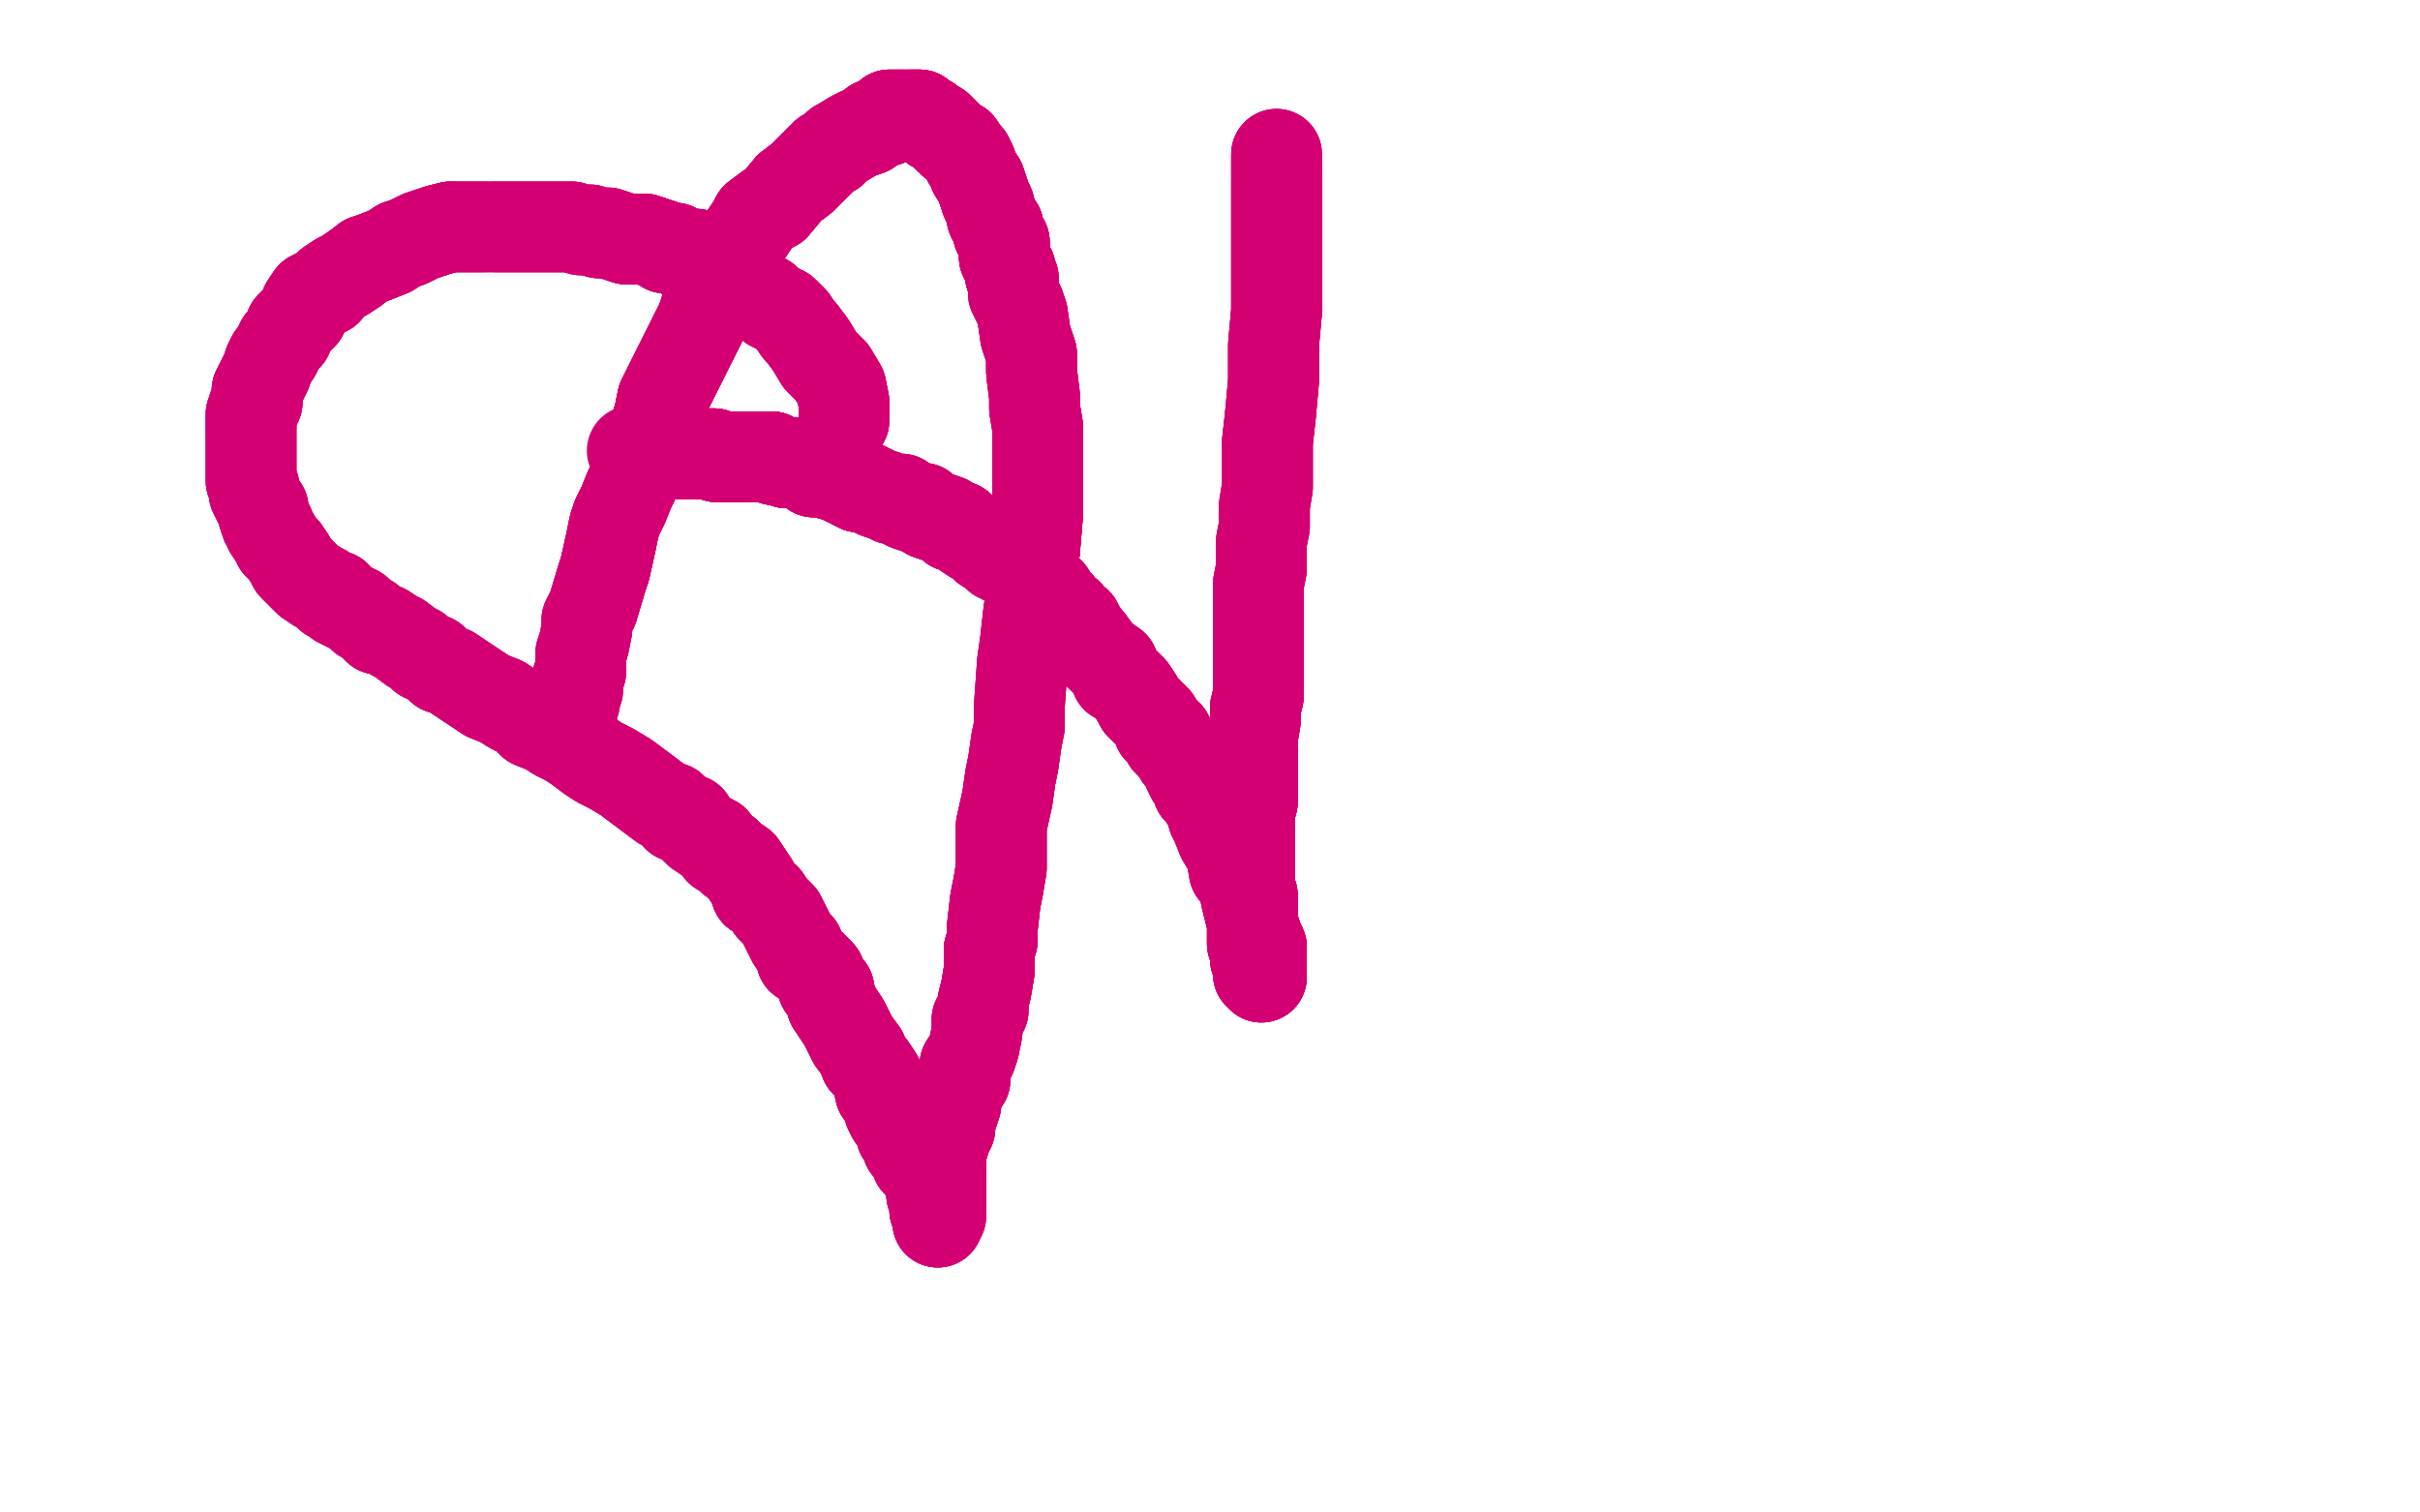 <?xml version="1.0" standalone="no"?>
<!DOCTYPE svg PUBLIC "-//W3C//DTD SVG 1.1//EN"
"http://www.w3.org/Graphics/SVG/1.1/DTD/svg11.dtd">

<svg width="800" height="500" version="1.1" xmlns="http://www.w3.org/2000/svg" xmlns:xlink="http://www.w3.org/1999/xlink" style="stroke-antialiasing: false"><desc>This SVG has been created on https://colorillo.com/</desc><rect x='0' y='0' width='800' height='500' style='fill: rgb(255,255,255); stroke-width:0' /><polyline points="179,97 179,96 179,95 179,94 178,94 177,92 175,91 174,90 172,89 170,87 167,86 163,83" style="fill: none; stroke: #d40073; stroke-width: 5; stroke-linejoin: round; stroke-linecap: round; stroke-antialiasing: false; stroke-antialias: 0; opacity: 1.0"/>
<polyline points="179,97 179,96 179,95 179,94 178,94 177,92 175,91 174,90 172,89 170,87 167,86 163,83 159,81 154,79 151,78 150,78 149,78 147,78 146,78 145,78 143,78 140,78 138,78 136,78" style="fill: none; stroke: #d40073; stroke-width: 5; stroke-linejoin: round; stroke-linecap: round; stroke-antialiasing: false; stroke-antialias: 0; opacity: 1.0"/>
<polyline points="179,97 179,96 179,95 179,94 178,94 177,92 175,91 174,90 172,89 170,87 167,86 163,83 159,81 154,79 151,78 150,78 149,78 147,78 146,78 145,78 143,78 140,78 138,78 136,78 133,78 130,77 127,77 125,77 122,77 120,77 119,77 116,77 114,78 112,79 111,79 108,80 106,80 94,86" style="fill: none; stroke: #d40073; stroke-width: 5; stroke-linejoin: round; stroke-linecap: round; stroke-antialiasing: false; stroke-antialias: 0; opacity: 1.0"/>
<polyline points="179,95 179,94 178,94 177,92 175,91 174,90 172,89 170,87 167,86 163,83 159,81 154,79 151,78 150,78 149,78 147,78 146,78 145,78 143,78 140,78 138,78 136,78 133,78 130,77 127,77 125,77 122,77 120,77 119,77 116,77 114,78 112,79 111,79 108,80 106,80 94,86 91,86 90,88 88,89 87,91 86,91 84,93 83,94 81,96 80,97 79,99 78,100 76,102 75,104" style="fill: none; stroke: #d40073; stroke-width: 5; stroke-linejoin: round; stroke-linecap: round; stroke-antialiasing: false; stroke-antialias: 0; opacity: 1.0"/>
<polyline points="122,77 120,77 119,77 116,77 114,78 112,79 111,79 108,80 106,80 94,86 91,86 90,88 88,89 87,91 86,91 84,93 83,94 81,96 80,97 79,99 78,100 76,102 75,104 74,106 73,108 71,111 70,112 68,115 67,118 66,119 65,120 65,122 65,124 64,125 64,126 63,127 63,129 63,130 63,131 62,133 62,134 62,135 62,138 62,140 62,141 62,143 62,145 62,147 62,148" style="fill: none; stroke: #d40073; stroke-width: 5; stroke-linejoin: round; stroke-linecap: round; stroke-antialiasing: false; stroke-antialias: 0; opacity: 1.0"/>
<polyline points="127,77 125,77 122,77 120,77 119,77 116,77 114,78 112,79 111,79 108,80 106,80 94,86 91,86 90,88 88,89 87,91 86,91 84,93 83,94 81,96 80,97 79,99 78,100 76,102 75,104 74,106 73,108 71,111 70,112 68,115 67,118 66,119 65,120 65,122 65,124 64,125 64,126 63,127" style="fill: none; stroke: #d40073; stroke-width: 5; stroke-linejoin: round; stroke-linecap: round; stroke-antialiasing: false; stroke-antialias: 0; opacity: 1.0"/>
<polyline points="73,108 71,111 70,112 68,115 67,118 66,119 65,120 65,122 65,124 64,125 64,126 63,127 63,129 63,130 63,131 62,133 62,134 62,135 62,138 62,140 62,141 62,143 62,145 62,147 62,148 62,150 62,152 62,153 62,155 63,157 64,159 65,160 65,162 66,163 66,164 67,165 68,166 69,167" style="fill: none; stroke: #d40073; stroke-width: 5; stroke-linejoin: round; stroke-linecap: round; stroke-antialiasing: false; stroke-antialias: 0; opacity: 1.0"/>
<polyline points="62,152 62,153 62,155 63,157 64,159 65,160 65,162 66,163 66,164 67,165 68,166 69,167 69,168 71,169 71,170 72,171 73,173 75,173 75,175 77,176 79,177 80,178 82,179 84,179 85,181 87,182 88,183 90,184 91,185 93,187 96,187 98,188 99,189 102,190 104,190 106,191 108,192" style="fill: none; stroke: #d40073; stroke-width: 5; stroke-linejoin: round; stroke-linecap: round; stroke-antialiasing: false; stroke-antialias: 0; opacity: 1.0"/>
<polyline points="73,108 71,111 70,112 68,115 67,118 66,119 65,120 65,122 65,124 64,125 64,126 63,127 63,129 63,130 63,131 62,133 62,134 62,135 62,138 62,140 62,141 62,143 62,145 62,147 62,148 62,150 62,152 62,153 62,155 63,157 64,159 65,160 65,162 66,163 66,164 67,165 68,166 69,167 69,168 71,169 71,170 72,171 73,173 75,173 75,175 77,176 79,177 80,178 82,179 84,179" style="fill: none; stroke: #d40073; stroke-width: 5; stroke-linejoin: round; stroke-linecap: round; stroke-antialiasing: false; stroke-antialias: 0; opacity: 1.0"/>
<polyline points="62,152 62,153 62,155 63,157 64,159 65,160 65,162 66,163 66,164 67,165 68,166 69,167 69,168 71,169 71,170 72,171 73,173 75,173 75,175 77,176 79,177 80,178 82,179 84,179 85,181 87,182 88,183 90,184 91,185 93,187 96,187 98,188 99,189 102,190 104,190 106,191 108,192 110,193 111,194 114,196 117,197 120,199 125,202 129,203 134,206 139,209 144,211 150,214 154,217 158,219" style="fill: none; stroke: #d40073; stroke-width: 5; stroke-linejoin: round; stroke-linecap: round; stroke-antialiasing: false; stroke-antialias: 0; opacity: 1.0"/>
<polyline points="88,183 90,184 91,185 93,187 96,187 98,188 99,189 102,190 104,190 106,191 108,192 110,193 111,194 114,196 117,197 120,199 125,202 129,203 134,206 139,209 144,211 150,214 154,217 158,219 162,220 165,223 168,225 172,226 173,227 175,228 178,230 180,231 182,232 184,234 187,235 189,237 191,238" style="fill: none; stroke: #d40073; stroke-width: 5; stroke-linejoin: round; stroke-linecap: round; stroke-antialiasing: false; stroke-antialias: 0; opacity: 1.0"/>
<polyline points="88,183 90,184 91,185 93,187 96,187 98,188 99,189 102,190 104,190 106,191 108,192 110,193 111,194 114,196 117,197 120,199 125,202 129,203 134,206 139,209 144,211 150,214 154,217 158,219 162,220 165,223 168,225 172,226 173,227 175,228 178,230 180,231 182,232 184,234 187,235 189,237 191,238 194,240 195,242 197,243 199,244 200,246 202,247 205,249 206,250 209,253 211,255 214,258 215,260 217,263" style="fill: none; stroke: #d40073; stroke-width: 5; stroke-linejoin: round; stroke-linecap: round; stroke-antialiasing: false; stroke-antialias: 0; opacity: 1.0"/>
<polyline points="168,225 172,226 173,227 175,228 178,230 180,231 182,232 184,234 187,235 189,237 191,238 194,240 195,242 197,243 199,244 200,246 202,247 205,249 206,250 209,253 211,255 214,258 215,260 217,263 219,265 221,268 222,270 224,273 225,275 226,277 228,279 229,282 231,284 232,285 233,288 234,289 235,290" style="fill: none; stroke: #d40073; stroke-width: 5; stroke-linejoin: round; stroke-linecap: round; stroke-antialiasing: false; stroke-antialias: 0; opacity: 1.0"/>
<polyline points="168,225 172,226 173,227 175,228 178,230 180,231 182,232 184,234 187,235 189,237 191,238 194,240 195,242 197,243 199,244 200,246 202,247 205,249 206,250 209,253 211,255 214,258 215,260 217,263 219,265 221,268 222,270 224,273 225,275 226,277 228,279 229,282 231,284 232,285 233,288 234,289 235,290 236,292 236,293 237,295 238,295 238,296 239,297" style="fill: none; stroke: #d40073; stroke-width: 5; stroke-linejoin: round; stroke-linecap: round; stroke-antialiasing: false; stroke-antialias: 0; opacity: 1.0"/>
<polyline points="173,227 175,228 178,230 180,231 182,232 184,234 187,235 189,237 191,238 194,240 195,242 197,243 199,244 200,246 202,247 205,249 206,250 209,253 211,255 214,258 215,260 217,263 219,265 221,268 222,270 224,273 225,275 226,277 228,279 229,282 231,284 232,285 233,288 234,289 235,290 236,292 236,293 237,295 238,295 238,296 239,297 239,296 240,295 240,294 240,293 241,292 241,290 241,289 241,287" style="fill: none; stroke: #d40073; stroke-width: 5; stroke-linejoin: round; stroke-linecap: round; stroke-antialiasing: false; stroke-antialias: 0; opacity: 1.0"/>
<polyline points="222,270 224,273 225,275 226,277 228,279 229,282 231,284 232,285 233,288 234,289 235,290 236,292 236,293 237,295 238,295 238,296 239,297 239,296 240,295 240,294 240,293 241,292 241,290 241,289 241,287 242,285 242,282 244,279 244,277 245,273 245,270 247,267 248,264 249,262 250,260 252,255 252,254 254,251" style="fill: none; stroke: #d40073; stroke-width: 5; stroke-linejoin: round; stroke-linecap: round; stroke-antialiasing: false; stroke-antialias: 0; opacity: 1.0"/>
<polyline points="225,275 226,277 228,279 229,282 231,284 232,285 233,288 234,289 235,290 236,292 236,293 237,295 238,295 238,296 239,297 239,296 240,295 240,294 240,293 241,292 241,290 241,289 241,287 242,285 242,282 244,279 244,277 245,273 245,270 247,267 248,264 249,262 250,260 252,255 252,254 254,251 255,248 256,246 257,244 259,240 259,238 261,236 263,233 264,230 266,227 267,225 268,222 270,219 271,216" style="fill: none; stroke: #d40073; stroke-width: 5; stroke-linejoin: round; stroke-linecap: round; stroke-antialiasing: false; stroke-antialias: 0; opacity: 1.0"/>
<polyline points="242,282 244,279 244,277 245,273 245,270 247,267 248,264 249,262 250,260 252,255 252,254 254,251 255,248 256,246 257,244 259,240 259,238 261,236 263,233 264,230 266,227 267,225 268,222 270,219 271,216 272,213 273,210 275,207 276,204 278,202 279,198 279,194 282,191 283,188 284,184 285,180 286,177 286,174" style="fill: none; stroke: #d40073; stroke-width: 5; stroke-linejoin: round; stroke-linecap: round; stroke-antialiasing: false; stroke-antialias: 0; opacity: 1.0"/>
<polyline points="244,277 245,273 245,270 247,267 248,264 249,262 250,260 252,255 252,254 254,251 255,248 256,246 257,244 259,240 259,238 261,236 263,233 264,230 266,227 267,225 268,222 270,219 271,216 272,213 273,210 275,207 276,204 278,202 279,198 279,194 282,191 283,188 284,184 285,180 286,177 286,174 287,169 288,165 289,162 289,159 290,154 291,150 291,145 291,141 291,136 292,131 292,127 293,123 293,118" style="fill: none; stroke: #d40073; stroke-width: 5; stroke-linejoin: round; stroke-linecap: round; stroke-antialiasing: false; stroke-antialias: 0; opacity: 1.0"/>
<polyline points="273,210 275,207 276,204 278,202 279,198 279,194 282,191 283,188 284,184 285,180 286,177 286,174 287,169 288,165 289,162 289,159 290,154 291,150 291,145 291,141 291,136 292,131 292,127 293,123 293,118 293,114 293,110 293,106 293,103 293,100 293,97 293,95 293,93 293,90 293,87 293,85 292,81 291,79" style="fill: none; stroke: #d40073; stroke-width: 5; stroke-linejoin: round; stroke-linecap: round; stroke-antialiasing: false; stroke-antialias: 0; opacity: 1.0"/>
<polyline points="276,204 278,202 279,198 279,194 282,191 283,188 284,184 285,180 286,177 286,174 287,169 288,165 289,162 289,159 290,154 291,150 291,145 291,141 291,136 292,131 292,127 293,123 293,118 293,114 293,110 293,106 293,103 293,100 293,97 293,95 293,93 293,90 293,87 293,85 292,81 291,79 291,76 289,75 289,72 289,70 288,69 287,66 286,65 285,64 284,62 283,61 282,59 281,58 279,56" style="fill: none; stroke: #d40073; stroke-width: 5; stroke-linejoin: round; stroke-linecap: round; stroke-antialiasing: false; stroke-antialias: 0; opacity: 1.0"/>
<polyline points="293,118 293,114 293,110 293,106 293,103 293,100 293,97 293,95 293,93 293,90 293,87 293,85 292,81 291,79 291,76 289,75 289,72 289,70 288,69 287,66 286,65 285,64 284,62 283,61 282,59 281,58 279,56 277,53 276,51 275,50 273,48 273,47 271,46 269,45 269,44 268,44 267,43 266,42 263,41" style="fill: none; stroke: #d40073; stroke-width: 5; stroke-linejoin: round; stroke-linecap: round; stroke-antialiasing: false; stroke-antialias: 0; opacity: 1.0"/>
<polyline points="293,118 293,114 293,110 293,106 293,103 293,100 293,97 293,95 293,93 293,90 293,87 293,85 292,81 291,79 291,76 289,75 289,72 289,70 288,69 287,66 286,65 285,64 284,62 283,61 282,59 281,58 279,56 277,53 276,51 275,50 273,48 273,47 271,46 269,45 269,44 268,44 267,43 266,42 263,41 263,40 260,40 259,39 258,39 258,38 257,38 256,38 255,38 254,38 253,38 252,38" style="fill: none; stroke: #d40073; stroke-width: 5; stroke-linejoin: round; stroke-linecap: round; stroke-antialiasing: false; stroke-antialias: 0; opacity: 1.0"/>
<polyline points="279,56 277,53 276,51 275,50 273,48 273,47 271,46 269,45 269,44 268,44 267,43 266,42 263,41 263,40 260,40 259,39 258,39 258,38 257,38 256,38 255,38 254,38 253,38 252,38 250,38 249,38 248,37 246,37 245,37 244,37 241,37 240,37 239,37 237,38 236,38 235,38 232,39" style="fill: none; stroke: #d40073; stroke-width: 5; stroke-linejoin: round; stroke-linecap: round; stroke-antialiasing: false; stroke-antialias: 0; opacity: 1.0"/>
<polyline points="279,56 277,53 276,51 275,50 273,48 273,47 271,46 269,45 269,44 268,44 267,43 266,42 263,41 263,40 260,40 259,39 258,39 258,38 257,38 256,38 255,38 254,38 253,38 252,38 250,38 249,38 248,37 246,37 245,37 244,37 241,37 240,37 239,37 237,38 236,38 235,38 232,39 231,40 229,40 228,40 226,40 225,41 223,42 222,43 219,44 218,44 217,45 216,46" style="fill: none; stroke: #d40073; stroke-width: 5; stroke-linejoin: round; stroke-linecap: round; stroke-antialiasing: false; stroke-antialias: 0; opacity: 1.0"/>
<polyline points="255,38 254,38 253,38 252,38 250,38 249,38 248,37 246,37 245,37 244,37 241,37 240,37 239,37 237,38 236,38 235,38 232,39 231,40 229,40 228,40 226,40 225,41 223,42 222,43 219,44 218,44 217,45 216,46 214,47 212,48 212,49 211,49 209,50 208,51 206,52 206,53 204,53 203,55 201,56 201,57" style="fill: none; stroke: #d40073; stroke-width: 5; stroke-linejoin: round; stroke-linecap: round; stroke-antialiasing: false; stroke-antialias: 0; opacity: 1.0"/>
<polyline points="250,38 249,38 248,37 246,37 245,37 244,37 241,37 240,37 239,37 237,38 236,38 235,38 232,39 231,40 229,40 228,40 226,40 225,41 223,42 222,43 219,44 218,44 217,45 216,46 214,47 212,48 212,49 211,49 209,50 208,51 206,52 206,53 204,53 203,55 201,56 201,57 199,58 199,59 197,60 196,61 195,62 195,63 193,64 193,65 192,65 192,67 192,68 191,69" style="fill: none; stroke: #d40073; stroke-width: 5; stroke-linejoin: round; stroke-linecap: round; stroke-antialiasing: false; stroke-antialias: 0; opacity: 1.0"/>
<polyline points="217,45 216,46 214,47 212,48 212,49 211,49 209,50 208,51 206,52 206,53 204,53 203,55 201,56 201,57 199,58 199,59 197,60 196,61 195,62 195,63 193,64 193,65 192,65 192,67 192,68 191,69 190,70 190,71 190,72 188,73 188,74 188,76 187,77 187,79 186,81 185,82 185,83 184,86 183,87" style="fill: none; stroke: #d40073; stroke-width: 5; stroke-linejoin: round; stroke-linecap: round; stroke-antialiasing: false; stroke-antialias: 0; opacity: 1.0"/>
<polyline points="212,49 211,49 209,50 208,51 206,52 206,53 204,53 203,55 201,56 201,57 199,58 199,59 197,60 196,61 195,62 195,63 193,64 193,65 192,65 192,67 192,68 191,69 190,70 190,71 190,72 188,73 188,74 188,76 187,77 187,79 186,81 185,82 185,83 184,86 183,87 182,89 182,92 181,94 180,96 179,98 179,102 178,104 178,106 177,108 176,111 176,115 175,119 174,122" style="fill: none; stroke: #d40073; stroke-width: 5; stroke-linejoin: round; stroke-linecap: round; stroke-antialiasing: false; stroke-antialias: 0; opacity: 1.0"/>
<polyline points="190,70 190,71 190,72 188,73 188,74 188,76 187,77 187,79 186,81 185,82 185,83 184,86 183,87 182,89 182,92 181,94 180,96 179,98 179,102 178,104 178,106 177,108 176,111 176,115 175,119 174,122 174,126 174,131 173,133 172,136 172,139 172,141 171,145 171,148 171,150 170,154 169,157 169,161 169,164" style="fill: none; stroke: #d40073; stroke-width: 5; stroke-linejoin: round; stroke-linecap: round; stroke-antialiasing: false; stroke-antialias: 0; opacity: 1.0"/>
<polyline points="188,74 188,76 187,77 187,79 186,81 185,82 185,83 184,86 183,87 182,89 182,92 181,94 180,96 179,98 179,102 178,104 178,106 177,108 176,111 176,115 175,119 174,122 174,126 174,131 173,133 172,136 172,139 172,141 171,145 171,148 171,150 170,154 169,157 169,161 169,164 168,169 168,173 168,176 168,179 168,182 168,184 168,186 168,188 168,189 168,190 168,192 168,194 168,195" style="fill: none; stroke: #d40073; stroke-width: 5; stroke-linejoin: round; stroke-linecap: round; stroke-antialiasing: false; stroke-antialias: 0; opacity: 1.0"/>
<polyline points="176,111 176,115 175,119 174,122 174,126 174,131 173,133 172,136 172,139 172,141 171,145 171,148 171,150 170,154 169,157 169,161 169,164 168,169 168,173 168,176 168,179 168,182 168,184 168,186 168,188 168,189 168,190 168,192 168,194 168,195 168,197 167,199 167,201 166,203 166,205 166,209 166,211 166,213 166,214 166,216 166,217" style="fill: none; stroke: #d40073; stroke-width: 5; stroke-linejoin: round; stroke-linecap: round; stroke-antialiasing: false; stroke-antialias: 0; opacity: 1.0"/>
<polyline points="176,111 176,115 175,119 174,122 174,126 174,131 173,133 172,136 172,139 172,141 171,145 171,148 171,150 170,154 169,157 169,161 169,164 168,169 168,173 168,176 168,179 168,182 168,184 168,186 168,188 168,189 168,190 168,192 168,194 168,195 168,197 167,199 167,201 166,203 166,205 166,209 166,211 166,213 166,214 166,216 166,217 166,218" style="fill: none; stroke: #d40073; stroke-width: 5; stroke-linejoin: round; stroke-linecap: round; stroke-antialiasing: false; stroke-antialias: 0; opacity: 1.0"/>
<polyline points="176,111 176,115 175,119 174,122 174,126 174,131 173,133 172,136 172,139 172,141 171,145 171,148 171,150 170,154 169,157 169,161 169,164 168,169 168,173 168,176 168,179 168,182 168,184 168,186 168,188 168,189 168,190 168,192 168,194 168,195 168,197 167,199 167,201 166,203 166,205 166,209 166,211 166,213 166,214 166,216 166,217 166,218" style="fill: none; stroke: #d40073; stroke-width: 5; stroke-linejoin: round; stroke-linecap: round; stroke-antialiasing: false; stroke-antialias: 0; opacity: 1.0"/>
<polyline points="338,51 338,53 338,56 338,60 338,65 338,75 338,84 338,95 338,108 338,120 338,135 337,150 337,163 336,177" style="fill: none; stroke: #d40073; stroke-width: 5; stroke-linejoin: round; stroke-linecap: round; stroke-antialiasing: false; stroke-antialias: 0; opacity: 1.0"/>
<polyline points="338,51 338,53 338,56 338,60 338,65 338,75 338,84 338,95 338,108 338,120 338,135 337,150 337,163 336,177 336,190 334,203 334,214 333,223 333,233 333,240 332,248 332,254 332,259 332,262 332,267 332,272 332,276" style="fill: none; stroke: #d40073; stroke-width: 5; stroke-linejoin: round; stroke-linecap: round; stroke-antialiasing: false; stroke-antialias: 0; opacity: 1.0"/>
<polyline points="338,51 338,53 338,56 338,60 338,65 338,75 338,84 338,95 338,108 338,120 338,135 337,150 337,163 336,177 336,190 334,203 334,214 333,223 333,233 333,240 332,248 332,254 332,259 332,262 332,267 332,272 332,276 332,280 333,285 333,288 334,292 334,294 334,297 334,299 334,300 334,301" style="fill: none; stroke: #d40073; stroke-width: 5; stroke-linejoin: round; stroke-linecap: round; stroke-antialiasing: false; stroke-antialias: 0; opacity: 1.0"/>
<polyline points="338,51 338,53 338,56 338,60 338,65 338,75 338,84 338,95 338,108 338,120 338,135 337,150 337,163 336,177 336,190 334,203 334,214 333,223 333,233 333,240 332,248 332,254 332,259 332,262 332,267 332,272 332,276 332,280 333,285 333,288 334,292 334,294 334,297 334,299 334,300 334,301 334,300 335,300 335,299 335,297 335,295 335,292 335,288 335,284 335,281 335,277 335,272 335,268" style="fill: none; stroke: #d40073; stroke-width: 5; stroke-linejoin: round; stroke-linecap: round; stroke-antialiasing: false; stroke-antialias: 0; opacity: 1.0"/>
<polyline points="332,259 332,262 332,267 332,272 332,276 332,280 333,285 333,288 334,292 334,294 334,297 334,299 334,300 334,301 334,300 335,300 335,299 335,297 335,295 335,292 335,288 335,284 335,281 335,277 335,272 335,268 336,264 336,259 336,255 336,251 336,245 336,241 336,235 335,230 334,223 332,217 331,211 330,204 328,199" style="fill: none; stroke: #d40073; stroke-width: 5; stroke-linejoin: round; stroke-linecap: round; stroke-antialiasing: false; stroke-antialias: 0; opacity: 1.0"/>
<polyline points="332,276 332,280 333,285 333,288 334,292 334,294 334,297 334,299 334,300 334,301 334,300 335,300 335,299 335,297 335,295 335,292 335,288 335,284 335,281 335,277 335,272 335,268 336,264 336,259 336,255 336,251 336,245 336,241 336,235 335,230 334,223 332,217 331,211 330,204 328,199 327,194 326,190 325,186 323,181 321,179 320,175 319,171 317,168 316,166 313,162 310,159 309,155 306,152" style="fill: none; stroke: #d40073; stroke-width: 5; stroke-linejoin: round; stroke-linecap: round; stroke-antialiasing: false; stroke-antialias: 0; opacity: 1.0"/>
<polyline points="336,264 336,259 336,255 336,251 336,245 336,241 336,235 335,230 334,223 332,217 331,211 330,204 328,199 327,194 326,190 325,186 323,181 321,179 320,175 319,171 317,168 316,166 313,162 310,159 309,155 306,152 305,149 303,147 302,146 301,144 300,144 299,143 297,142 296,141 295,139 292,139 290,137 288,136 285,135" style="fill: none; stroke: #d40073; stroke-width: 5; stroke-linejoin: round; stroke-linecap: round; stroke-antialiasing: false; stroke-antialias: 0; opacity: 1.0"/>
<polyline points="336,245 336,241 336,235 335,230 334,223 332,217 331,211 330,204 328,199 327,194 326,190 325,186 323,181 321,179 320,175 319,171 317,168 316,166 313,162 310,159 309,155 306,152 305,149 303,147 302,146 301,144 300,144 299,143 297,142 296,141 295,139 292,139 290,137 288,136 285,135 283,134 281,133 279,133 276,132 271,131 267,131 262,130 258,129 254,129 250,129 245,129 241,128 238,128" style="fill: none; stroke: #d40073; stroke-width: 5; stroke-linejoin: round; stroke-linecap: round; stroke-antialiasing: false; stroke-antialias: 0; opacity: 1.0"/>
<polyline points="305,149 303,147 302,146 301,144 300,144 299,143 297,142 296,141 295,139 292,139 290,137 288,136 285,135 283,134 281,133 279,133 276,132 271,131 267,131 262,130 258,129 254,129 250,129 245,129 241,128 238,128 235,128 232,128 229,128 226,128 222,128 220,128 217,128 215,128 213,128 211,128 209,128 208,128 207,129" style="fill: none; stroke: #d40073; stroke-width: 5; stroke-linejoin: round; stroke-linecap: round; stroke-antialiasing: false; stroke-antialias: 0; opacity: 1.0"/>
<polyline points="305,149 303,147 302,146 301,144 300,144 299,143 297,142 296,141 295,139 292,139 290,137 288,136 285,135 283,134 281,133 279,133 276,132 271,131 267,131 262,130 258,129 254,129 250,129 245,129 241,128 238,128 235,128 232,128 229,128 226,128 222,128 220,128 217,128 215,128 213,128 211,128 209,128 208,128 207,129 206,129 204,129 203,129 201,129 199,130 198,130 196,130 194,131 193,131 192,131" style="fill: none; stroke: #d40073; stroke-width: 5; stroke-linejoin: round; stroke-linecap: round; stroke-antialiasing: false; stroke-antialias: 0; opacity: 1.0"/>
<polyline points="276,132 271,131 267,131 262,130 258,129 254,129 250,129 245,129 241,128 238,128 235,128 232,128 229,128 226,128 222,128 220,128 217,128 215,128 213,128 211,128 209,128 208,128 207,129 206,129 204,129 203,129 201,129 199,130 198,130 196,130 194,131 193,131 192,131 191,131 190,132 189,132 187,132 184,132 183,133 182,133 180,133 179,134" style="fill: none; stroke: #d40073; stroke-width: 5; stroke-linejoin: round; stroke-linecap: round; stroke-antialiasing: false; stroke-antialias: 0; opacity: 1.0"/>
<polyline points="276,132 271,131 267,131 262,130 258,129 254,129 250,129 245,129 241,128 238,128 235,128 232,128 229,128 226,128 222,128 220,128 217,128 215,128 213,128 211,128 209,128 208,128 207,129 206,129 204,129 203,129 201,129 199,130 198,130 196,130 194,131 193,131 192,131 191,131 190,132 189,132 187,132 184,132 183,133 182,133 180,133 179,134 178,134 177,134 176,134 175,134 174,134 174,135" style="fill: none; stroke: #d40073; stroke-width: 5; stroke-linejoin: round; stroke-linecap: round; stroke-antialiasing: false; stroke-antialias: 0; opacity: 1.0"/>
<polyline points="276,132 271,131 267,131 262,130 258,129 254,129 250,129 245,129 241,128 238,128 235,128 232,128 229,128 226,128 222,128 220,128 217,128 215,128 213,128 211,128 209,128 208,128 207,129 206,129 204,129 203,129 201,129 199,130 198,130 196,130 194,131 193,131 192,131 191,131 190,132 189,132 187,132 184,132 183,133 182,133 180,133 179,134 178,134 177,134 176,134 175,134 174,134 174,135" style="fill: none; stroke: #d40073; stroke-width: 5; stroke-linejoin: round; stroke-linecap: round; stroke-antialiasing: false; stroke-antialias: 0; opacity: 1.0"/>
<polyline points="193,29 193,30 193,31 193,32 193,33 193,34 193,36 193,37 193,39 192,41 192,43 192,44 192,45 192,47" style="fill: none; stroke: #d40073; stroke-width: 5; stroke-linejoin: round; stroke-linecap: round; stroke-antialiasing: false; stroke-antialias: 0; opacity: 1.0"/>
<polyline points="193,29 193,30 193,31 193,32 193,33 193,34 193,36 193,37 193,39 192,41 192,43 192,44 192,45 192,47 192,48 192,49 192,50 192,51 192,52 192,53 192,54 192,55 192,56" style="fill: none; stroke: #d40073; stroke-width: 5; stroke-linejoin: round; stroke-linecap: round; stroke-antialiasing: false; stroke-antialias: 0; opacity: 1.0"/>
<polyline points="193,29 193,30 193,31 193,32 193,33 193,34 193,36 193,37 193,39 192,41 192,43 192,44 192,45 192,47 192,48 192,49 192,50 192,51 192,52 192,53 192,54 192,55 192,56 192,57 192,58 192,59 192,60 192,61 191,62 191,63" style="fill: none; stroke: #d40073; stroke-width: 5; stroke-linejoin: round; stroke-linecap: round; stroke-antialiasing: false; stroke-antialias: 0; opacity: 1.0"/>
<polyline points="193,29 193,30 193,31 193,32 193,33 193,34 193,36 193,37 193,39 192,41 192,43 192,44 192,45 192,47 192,48 192,49 192,50 192,51 192,52 192,53 192,54 192,55 192,56 192,57 192,58 192,59 192,60 192,61 191,62 191,63 191,64 191,65 190,66 190,67 190,68" style="fill: none; stroke: #d40073; stroke-width: 5; stroke-linejoin: round; stroke-linecap: round; stroke-antialiasing: false; stroke-antialias: 0; opacity: 1.0"/>
<polyline points="193,29 193,30 193,31 193,32 193,33 193,34 193,36 193,37 193,39 192,41 192,43 192,44 192,45 192,47 192,48 192,49 192,50 192,51 192,52 192,53 192,54 192,55 192,56 192,57 192,58 192,59 192,60 192,61 191,62 191,63 191,64 191,65 190,66 190,67 190,68 190,69 190,70 190,71 190,72 190,73" style="fill: none; stroke: #d40073; stroke-width: 5; stroke-linejoin: round; stroke-linecap: round; stroke-antialiasing: false; stroke-antialias: 0; opacity: 1.0"/>
<polyline points="193,29 193,30 193,31 193,32 193,33 193,34 193,36 193,37 193,39 192,41 192,43 192,44 192,45 192,47 192,48 192,49 192,50 192,51 192,52 192,53 192,54 192,55 192,56 192,57 192,58 192,59 192,60 192,61 191,62 191,63 191,64 191,65 190,66 190,67 190,68 190,69 190,70 190,71 190,72 190,73 190,74 190,75 190,76 190,77 190,78 190,79" style="fill: none; stroke: #d40073; stroke-width: 5; stroke-linejoin: round; stroke-linecap: round; stroke-antialiasing: false; stroke-antialias: 0; opacity: 1.0"/>
<polyline points="193,36 193,37 193,39 192,41 192,43 192,44 192,45 192,47 192,48 192,49 192,50 192,51 192,52 192,53 192,54 192,55 192,56 192,57 192,58 192,59 192,60 192,61 191,62 191,63 191,64 191,65 190,66 190,67 190,68 190,69 190,70 190,71 190,72 190,73 190,74 190,75 190,76 190,77 190,78 190,79 190,80 189,80 189,81 189,82 188,82 188,83 188,84" style="fill: none; stroke: #d40073; stroke-width: 5; stroke-linejoin: round; stroke-linecap: round; stroke-antialiasing: false; stroke-antialias: 0; opacity: 1.0"/>
<polyline points="193,36 193,37 193,39 192,41 192,43 192,44 192,45 192,47 192,48 192,49 192,50 192,51 192,52 192,53 192,54 192,55 192,56 192,57 192,58 192,59 192,60 192,61 191,62 191,63 191,64 191,65 190,66 190,67 190,68 190,69 190,70 190,71 190,72 190,73 190,74 190,75 190,76 190,77 190,78 190,79 190,80 189,80 189,81 189,82 188,82 188,83 188,84 188,85 187,85" style="fill: none; stroke: #d40073; stroke-width: 5; stroke-linejoin: round; stroke-linecap: round; stroke-antialiasing: false; stroke-antialias: 0; opacity: 1.0"/>
<polyline points="193,36 193,37 193,39 192,41 192,43 192,44 192,45 192,47 192,48 192,49 192,50 192,51 192,52 192,53 192,54 192,55 192,56 192,57 192,58 192,59 192,60 192,61 191,62 191,63 191,64 191,65 190,66 190,67 190,68 190,69 190,70 190,71 190,72 190,73 190,74 190,75 190,76 190,77 190,78 190,79 190,80 189,80 189,81 189,82 188,82 188,83 188,84 188,85 187,85" style="fill: none; stroke: #d40073; stroke-width: 5; stroke-linejoin: round; stroke-linecap: round; stroke-antialiasing: false; stroke-antialias: 0; opacity: 1.0"/>
<polyline points="312,92 311,92 308,91 304,91 298,90 291,89 285,89 277,89 269,90 259,92 250,94 238,98 226,101 210,106" style="fill: none; stroke: #ffffff; stroke-width: 30; stroke-linejoin: round; stroke-linecap: round; stroke-antialiasing: false; stroke-antialias: 0; opacity: 1.0"/>
<polyline points="312,92 311,92 308,91 304,91 298,90 291,89 285,89 277,89 269,90 259,92 250,94 238,98 226,101 210,106 188,110 168,118 151,123 133,130 118,136 106,140 96,143 88,147 82,149 79,151 78,151 77,151" style="fill: none; stroke: #ffffff; stroke-width: 30; stroke-linejoin: round; stroke-linecap: round; stroke-antialiasing: false; stroke-antialias: 0; opacity: 1.0"/>
<polyline points="312,92 311,92 308,91 304,91 298,90 291,89 285,89 277,89 269,90 259,92 250,94 238,98 226,101 210,106 188,110 168,118 151,123 133,130 118,136 106,140 96,143 88,147 82,149 79,151 78,151 77,151 78,151 82,151 113,141 133,134 164,124 198,111 239,102 278,91 311,82 343,77 370,74" style="fill: none; stroke: #ffffff; stroke-width: 30; stroke-linejoin: round; stroke-linecap: round; stroke-antialiasing: false; stroke-antialias: 0; opacity: 1.0"/>
<polyline points="312,92 311,92 308,91 304,91 298,90 291,89 285,89 277,89 269,90 259,92 250,94 238,98 226,101 210,106 188,110 168,118 151,123 133,130 118,136 106,140 96,143 88,147 82,149 79,151 78,151 77,151 78,151 82,151 113,141 133,134 164,124 198,111 239,102 278,91 311,82 343,77 370,74 393,72 408,71 420,71 429,71 435,71 439,71 444,71 447,73 449,74 450,74" style="fill: none; stroke: #ffffff; stroke-width: 30; stroke-linejoin: round; stroke-linecap: round; stroke-antialiasing: false; stroke-antialias: 0; opacity: 1.0"/>
<polyline points="118,136 106,140 96,143 88,147 82,149 79,151 78,151 77,151 78,151 82,151 113,141 133,134 164,124 198,111 239,102 278,91 311,82 343,77 370,74 393,72 408,71 420,71 429,71 435,71 439,71 444,71 447,73 449,74 450,74 450,75 449,75 422,75 391,76 345,80 292,84 235,90 181,98 129,110 85,120 49,131 26,138" style="fill: none; stroke: #ffffff; stroke-width: 30; stroke-linejoin: round; stroke-linecap: round; stroke-antialiasing: false; stroke-antialias: 0; opacity: 1.0"/>
<polyline points="118,136 106,140 96,143 88,147 82,149 79,151 78,151 77,151 78,151 82,151 113,141 133,134 164,124 198,111 239,102 278,91 311,82 343,77 370,74 393,72 408,71 420,71 429,71 435,71 439,71 444,71 447,73 449,74 450,74 450,75 449,75 422,75 391,76 345,80 292,84 235,90 181,98 129,110 85,120 49,131 26,138 9,145 -3,151" style="fill: none; stroke: #ffffff; stroke-width: 30; stroke-linejoin: round; stroke-linecap: round; stroke-antialiasing: false; stroke-antialias: 0; opacity: 1.0"/>
<polyline points="196,18 196,19 196,21 196,24 195,27 194,31 192,36 191,41 188,47 185,54 183,59 181,64 180,69 179,72" style="fill: none; stroke: #ffffff; stroke-width: 30; stroke-linejoin: round; stroke-linecap: round; stroke-antialiasing: false; stroke-antialias: 0; opacity: 1.0"/>
<polyline points="196,18 196,19 196,21 196,24 195,27 194,31 192,36 191,41 188,47 185,54 183,59 181,64 180,69 179,72 178,75 178,76 177,78 177,79 177,80 176,81 176,82 176,83 175,83 175,84 175,85 175,86" style="fill: none; stroke: #ffffff; stroke-width: 30; stroke-linejoin: round; stroke-linecap: round; stroke-antialiasing: false; stroke-antialias: 0; opacity: 1.0"/>
<polyline points="196,18 196,19 196,21 196,24 195,27 194,31 192,36 191,41 188,47 185,54 183,59 181,64 180,69 179,72 178,75 178,76 177,78 177,79 177,80 176,81 176,82 176,83 175,83 175,84 175,85 175,86 175,87 175,88 175,90 175,91 175,92 175,93 175,94 175,95 175,96 175,97 175,98" style="fill: none; stroke: #ffffff; stroke-width: 30; stroke-linejoin: round; stroke-linecap: round; stroke-antialiasing: false; stroke-antialias: 0; opacity: 1.0"/>
<polyline points="196,18 196,19 196,21 196,24 195,27 194,31 192,36 191,41 188,47 185,54 183,59 181,64 180,69 179,72 178,75 178,76 177,78 177,79 177,80 176,81 176,82 176,83 175,83 175,84 175,85 175,86 175,87 175,88 175,90 175,91 175,92 175,93 175,94 175,95 175,96 175,97 175,98 175,99 176,100 176,101 176,102 176,104 176,105 176,108 176,111 176,115 176,119 176,125" style="fill: none; stroke: #ffffff; stroke-width: 30; stroke-linejoin: round; stroke-linecap: round; stroke-antialiasing: false; stroke-antialias: 0; opacity: 1.0"/>
<polyline points="176,82 176,83 175,83 175,84 175,85 175,86 175,87 175,88 175,90 175,91 175,92 175,93 175,94 175,95 175,96 175,97 175,98 175,99 176,100 176,101 176,102 176,104 176,105 176,108 176,111 176,115 176,119 176,125 176,131 176,137 177,142 177,149 177,154 177,159 177,162 177,165 177,166 177,168 177,170 177,171" style="fill: none; stroke: #ffffff; stroke-width: 30; stroke-linejoin: round; stroke-linecap: round; stroke-antialiasing: false; stroke-antialias: 0; opacity: 1.0"/>
<polyline points="176,82 176,83 175,83 175,84 175,85 175,86 175,87 175,88 175,90 175,91 175,92 175,93 175,94 175,95 175,96 175,97 175,98 175,99 176,100 176,101 176,102 176,104 176,105 176,108 176,111 176,115 176,119 176,125 176,131 176,137 177,142 177,149 177,154 177,159 177,162 177,165 177,166 177,168 177,170 177,171 177,173 177,175 177,176 177,178 177,179 177,180 177,181 177,182" style="fill: none; stroke: #ffffff; stroke-width: 30; stroke-linejoin: round; stroke-linecap: round; stroke-antialiasing: false; stroke-antialias: 0; opacity: 1.0"/>
<polyline points="176,102 176,104 176,105 176,108 176,111 176,115 176,119 176,125 176,131 176,137 177,142 177,149 177,154 177,159 177,162 177,165 177,166 177,168 177,170 177,171 177,173 177,175 177,176 177,178 177,179 177,180 177,181 177,182 177,183 177,184 177,186 177,187 177,189 176,190 176,192 175,194 175,195 174,197 174,198 174,199" style="fill: none; stroke: #ffffff; stroke-width: 30; stroke-linejoin: round; stroke-linecap: round; stroke-antialiasing: false; stroke-antialias: 0; opacity: 1.0"/>
<polyline points="176,111 176,115 176,119 176,125 176,131 176,137 177,142 177,149 177,154 177,159 177,162 177,165 177,166 177,168 177,170 177,171 177,173 177,175 177,176 177,178 177,179 177,180 177,181 177,182 177,183 177,184 177,186 177,187 177,189 176,190 176,192 175,194 175,195 174,197 174,198 174,199 174,202 173,203 172,205 172,207 172,209 171,211 171,212 170,215 170,216 170,218 169,218 169,219" style="fill: none; stroke: #ffffff; stroke-width: 30; stroke-linejoin: round; stroke-linecap: round; stroke-antialiasing: false; stroke-antialias: 0; opacity: 1.0"/>
<polyline points="176,131 176,137 177,142 177,149 177,154 177,159 177,162 177,165 177,166 177,168 177,170 177,171 177,173 177,175 177,176 177,178 177,179 177,180 177,181 177,182 177,183 177,184 177,186 177,187 177,189 176,190 176,192 175,194 175,195 174,197 174,198 174,199 174,202 173,203 172,205 172,207 172,209 171,211 171,212 170,215 170,216 170,218 169,218 169,219 169,220 169,221 168,222 168,223" style="fill: none; stroke: #ffffff; stroke-width: 30; stroke-linejoin: round; stroke-linecap: round; stroke-antialiasing: false; stroke-antialias: 0; opacity: 1.0"/>
<polyline points="177,176 177,178 177,179 177,180 177,181 177,182 177,183 177,184 177,186 177,187 177,189 176,190 176,192 175,194 175,195 174,197 174,198 174,199 174,202 173,203 172,205 172,207 172,209 171,211 171,212 170,215 170,216 170,218 169,218 169,219 169,220 169,221 168,222 168,223 167,223 167,222 165,222 164,222 164,221 163,221 162,221 161,221 160,220" style="fill: none; stroke: #ffffff; stroke-width: 30; stroke-linejoin: round; stroke-linecap: round; stroke-antialiasing: false; stroke-antialias: 0; opacity: 1.0"/>
<polyline points="176,192 175,194 175,195 174,197 174,198 174,199 174,202 173,203 172,205 172,207 172,209 171,211 171,212 170,215 170,216 170,218 169,218 169,219 169,220 169,221 168,222 168,223 167,223 167,222 165,222 164,222 164,221 163,221 162,221 161,221 160,220 159,220 157,219 155,219 154,218 151,216 149,216 147,215 146,214 144,213 143,213 142,213 141,212 140,212" style="fill: none; stroke: #ffffff; stroke-width: 30; stroke-linejoin: round; stroke-linecap: round; stroke-antialiasing: false; stroke-antialias: 0; opacity: 1.0"/>
<polyline points="172,209 171,211 171,212 170,215 170,216 170,218 169,218 169,219 169,220 169,221 168,222 168,223 167,223 167,222 165,222 164,222 164,221 163,221 162,221 161,221 160,220 159,220 157,219 155,219 154,218 151,216 149,216 147,215 146,214 144,213 143,213 142,213 141,212 140,212 140,211 139,211 138,211 137,211 137,210 135,210 135,209 133,208 132,207 130,207 129,206" style="fill: none; stroke: #ffffff; stroke-width: 30; stroke-linejoin: round; stroke-linecap: round; stroke-antialiasing: false; stroke-antialias: 0; opacity: 1.0"/>
<polyline points="165,222 164,222 164,221 163,221 162,221 161,221 160,220 159,220 157,219 155,219 154,218 151,216 149,216 147,215 146,214 144,213 143,213 142,213 141,212 140,212 140,211 139,211 138,211 137,211 137,210 135,210 135,209 133,208 132,207 130,207 129,206 127,206 127,205 126,205 125,204 124,204 122,202 121,202 120,202 119,201 118,200 116,200 116,199" style="fill: none; stroke: #ffffff; stroke-width: 30; stroke-linejoin: round; stroke-linecap: round; stroke-antialiasing: false; stroke-antialias: 0; opacity: 1.0"/>
<polyline points="154,218 151,216 149,216 147,215 146,214 144,213 143,213 142,213 141,212 140,212 140,211 139,211 138,211 137,211 137,210 135,210 135,209 133,208 132,207 130,207 129,206 127,206 127,205 126,205 125,204 124,204 122,202 121,202 120,202 119,201 118,200 116,200 116,199 114,199 114,198 113,197 112,197 111,196 110,196 109,195 108,195 107,193 105,193 105,192 104,192" style="fill: none; stroke: #ffffff; stroke-width: 30; stroke-linejoin: round; stroke-linecap: round; stroke-antialiasing: false; stroke-antialias: 0; opacity: 1.0"/>
<polyline points="135,209 133,208 132,207 130,207 129,206 127,206 127,205 126,205 125,204 124,204 122,202 121,202 120,202 119,201 118,200 116,200 116,199 114,199 114,198 113,197 112,197 111,196 110,196 109,195 108,195 107,193 105,193 105,192 104,192 102,191 101,190 99,189 98,188 96,187 95,185 94,184 92,184 91,183 89,182 88,182 87,180 86,180" style="fill: none; stroke: #ffffff; stroke-width: 30; stroke-linejoin: round; stroke-linecap: round; stroke-antialiasing: false; stroke-antialias: 0; opacity: 1.0"/>
<polyline points="127,205 126,205 125,204 124,204 122,202 121,202 120,202 119,201 118,200 116,200 116,199 114,199 114,198 113,197 112,197 111,196 110,196 109,195 108,195 107,193 105,193 105,192 104,192 102,191 101,190 99,189 98,188 96,187 95,185 94,184 92,184 91,183 89,182 88,182 87,180 86,180 85,180 84,180 83,179 83,178 82,178 81,177 80,177 78,176 77,175 76,175 75,174" style="fill: none; stroke: #ffffff; stroke-width: 30; stroke-linejoin: round; stroke-linecap: round; stroke-antialiasing: false; stroke-antialias: 0; opacity: 1.0"/>
<polyline points="110,196 109,195 108,195 107,193 105,193 105,192 104,192 102,191 101,190 99,189 98,188 96,187 95,185 94,184 92,184 91,183 89,182 88,182 87,180 86,180 85,180 84,180 83,179 83,178 82,178 81,177 80,177 78,176 77,175 76,175 75,174 75,173 74,173 73,172 72,172 72,171 70,170 70,168 69,168 68,166 66,164 66,162" style="fill: none; stroke: #ffffff; stroke-width: 30; stroke-linejoin: round; stroke-linecap: round; stroke-antialiasing: false; stroke-antialias: 0; opacity: 1.0"/>
<polyline points="105,193 105,192 104,192 102,191 101,190 99,189 98,188 96,187 95,185 94,184 92,184 91,183 89,182 88,182 87,180 86,180 85,180 84,180 83,179 83,178 82,178 81,177 80,177 78,176 77,175 76,175 75,174 75,173 74,173 73,172 72,172 72,171 70,170 70,168 69,168 68,166 66,164 66,162 65,161 64,160 64,158 62,157 62,156 61,155 60,154 60,152 59,151 59,149" style="fill: none; stroke: #ffffff; stroke-width: 30; stroke-linejoin: round; stroke-linecap: round; stroke-antialiasing: false; stroke-antialias: 0; opacity: 1.0"/>
<polyline points="85,180 84,180 83,179 83,178 82,178 81,177 80,177 78,176 77,175 76,175 75,174 75,173 74,173 73,172 72,172 72,171 70,170 70,168 69,168 68,166 66,164 66,162 65,161 64,160 64,158 62,157 62,156 61,155 60,154 60,152 59,151 59,149 59,147 58,147 58,146 57,144 57,142 57,141 57,140 57,139 57,138 57,136" style="fill: none; stroke: #ffffff; stroke-width: 30; stroke-linejoin: round; stroke-linecap: round; stroke-antialiasing: false; stroke-antialias: 0; opacity: 1.0"/>
<polyline points="77,175 76,175 75,174 75,173 74,173 73,172 72,172 72,171 70,170 70,168 69,168 68,166 66,164 66,162 65,161 64,160 64,158 62,157 62,156 61,155 60,154 60,152 59,151 59,149 59,147 58,147 58,146 57,144 57,142 57,141 57,140 57,139 57,138 57,136 57,135 57,134 57,133 57,131 58,130 58,129 58,128 59,126 59,125 59,124 60,124 61,122" style="fill: none; stroke: #ffffff; stroke-width: 30; stroke-linejoin: round; stroke-linecap: round; stroke-antialiasing: false; stroke-antialias: 0; opacity: 1.0"/>
<polyline points="64,158 62,157 62,156 61,155 60,154 60,152 59,151 59,149 59,147 58,147 58,146 57,144 57,142 57,141 57,140 57,139 57,138 57,136 57,135 57,134 57,133 57,131 58,130 58,129 58,128 59,126 59,125 59,124 60,124 61,122 63,120 63,118 64,116 64,115 66,113 66,112 66,110 67,109 67,108 68,107 68,106 69,105" style="fill: none; stroke: #ffffff; stroke-width: 30; stroke-linejoin: round; stroke-linecap: round; stroke-antialiasing: false; stroke-antialias: 0; opacity: 1.0"/>
<polyline points="59,151 59,149 59,147 58,147 58,146 57,144 57,142 57,141 57,140 57,139 57,138 57,136 57,135 57,134 57,133 57,131 58,130 58,129 58,128 59,126 59,125 59,124 60,124 61,122 63,120 63,118 64,116 64,115 66,113 66,112 66,110 67,109 67,108 68,107 68,106 69,105 70,103 71,101 72,100 73,98 73,97 73,96 74,95 75,94 75,92 76,91 77,90" style="fill: none; stroke: #ffffff; stroke-width: 30; stroke-linejoin: round; stroke-linecap: round; stroke-antialiasing: false; stroke-antialias: 0; opacity: 1.0"/>
<polyline points="58,128 59,126 59,125 59,124 60,124 61,122 63,120 63,118 64,116 64,115 66,113 66,112 66,110 67,109 67,108 68,107 68,106 69,105 70,103 71,101 72,100 73,98 73,97 73,96 74,95 75,94 75,92 76,91 77,90 78,88 79,87 80,87 82,86 83,85 85,84 86,83 87,82 88,81 89,81 92,79 93,78" style="fill: none; stroke: #ffffff; stroke-width: 30; stroke-linejoin: round; stroke-linecap: round; stroke-antialiasing: false; stroke-antialias: 0; opacity: 1.0"/>
<polyline points="63,120 63,118 64,116 64,115 66,113 66,112 66,110 67,109 67,108 68,107 68,106 69,105 70,103 71,101 72,100 73,98 73,97 73,96 74,95 75,94 75,92 76,91 77,90 78,88 79,87 80,87 82,86 83,85 85,84 86,83 87,82 88,81 89,81 92,79 93,78 95,78 97,77 99,76 102,75 105,75 107,74 113,73 115,72 117,72 119,71 120,71 122,71" style="fill: none; stroke: #ffffff; stroke-width: 30; stroke-linejoin: round; stroke-linecap: round; stroke-antialiasing: false; stroke-antialias: 0; opacity: 1.0"/>
<polyline points="73,97 73,96 74,95 75,94 75,92 76,91 77,90 78,88 79,87 80,87 82,86 83,85 85,84 86,83 87,82 88,81 89,81 92,79 93,78 95,78 97,77 99,76 102,75 105,75 107,74 113,73 115,72 117,72 119,71 120,71 122,71 124,71 126,71 127,71 129,71 130,71 133,71 136,71 139,71 141,71 143,71 144,71" style="fill: none; stroke: #ffffff; stroke-width: 30; stroke-linejoin: round; stroke-linecap: round; stroke-antialiasing: false; stroke-antialias: 0; opacity: 1.0"/>
<polyline points="75,92 76,91 77,90 78,88 79,87 80,87 82,86 83,85 85,84 86,83 87,82 88,81 89,81 92,79 93,78 95,78 97,77 99,76 102,75 105,75 107,74 113,73 115,72 117,72 119,71 120,71 122,71 124,71 126,71 127,71 129,71 130,71 133,71 136,71 139,71 141,71 143,71 144,71 145,71 146,71 147,71 148,71 149,72 150,72 151,72 152,72 153,72 154,73" style="fill: none; stroke: #ffffff; stroke-width: 30; stroke-linejoin: round; stroke-linecap: round; stroke-antialiasing: false; stroke-antialias: 0; opacity: 1.0"/>
<polyline points="102,75 105,75 107,74 113,73 115,72 117,72 119,71 120,71 122,71 124,71 126,71 127,71 129,71 130,71 133,71 136,71 139,71 141,71 143,71 144,71 145,71 146,71 147,71 148,71 149,72 150,72 151,72 152,72 153,72 154,73 155,74 156,74 157,74 158,74 159,75 160,75 161,76 163,76 164,76 164,77 165,77" style="fill: none; stroke: #ffffff; stroke-width: 30; stroke-linejoin: round; stroke-linecap: round; stroke-antialiasing: false; stroke-antialias: 0; opacity: 1.0"/>
<polyline points="102,75 105,75 107,74 113,73 115,72 117,72 119,71 120,71 122,71 124,71 126,71 127,71 129,71 130,71 133,71 136,71 139,71 141,71 143,71 144,71 145,71 146,71 147,71 148,71 149,72 150,72 151,72 152,72 153,72 154,73 155,74 156,74 157,74 158,74 159,75 160,75 161,76 163,76 164,76 164,77 165,77 167,77 168,77 169,77 170,77 171,77" style="fill: none; stroke: #ffffff; stroke-width: 30; stroke-linejoin: round; stroke-linecap: round; stroke-antialiasing: false; stroke-antialias: 0; opacity: 1.0"/>
<polyline points="129,71 130,71 133,71 136,71 139,71 141,71 143,71 144,71 145,71 146,71 147,71 148,71 149,72 150,72 151,72 152,72 153,72 154,73 155,74 156,74 157,74 158,74 159,75 160,75 161,76 163,76 164,76 164,77 165,77 167,77 168,77 169,77 170,77 171,77 172,77 173,77 174,77 175,77 175,76 177,76 177,74 179,73 179,72 180,71" style="fill: none; stroke: #ffffff; stroke-width: 30; stroke-linejoin: round; stroke-linecap: round; stroke-antialiasing: false; stroke-antialias: 0; opacity: 1.0"/>
<polyline points="145,71 146,71 147,71 148,71 149,72 150,72 151,72 152,72 153,72 154,73 155,74 156,74 157,74 158,74 159,75 160,75 161,76 163,76 164,76 164,77 165,77 167,77 168,77 169,77 170,77 171,77 172,77 173,77 174,77 175,77 175,76 177,76 177,74 179,73 179,72 180,71 182,69 183,67 184,67 185,65 188,63 190,63 191,62 193,60 195,59 196,58" style="fill: none; stroke: #ffffff; stroke-width: 30; stroke-linejoin: round; stroke-linecap: round; stroke-antialiasing: false; stroke-antialias: 0; opacity: 1.0"/>
<polyline points="157,74 158,74 159,75 160,75 161,76 163,76 164,76 164,77 165,77 167,77 168,77 169,77 170,77 171,77 172,77 173,77 174,77 175,77 175,76 177,76 177,74 179,73 179,72 180,71 182,69 183,67 184,67 185,65 188,63 190,63 191,62 193,60 195,59 196,58 197,57 198,57 199,56 200,56 201,55 202,54 203,54 204,53 205,53 205,52" style="fill: none; stroke: #ffffff; stroke-width: 30; stroke-linejoin: round; stroke-linecap: round; stroke-antialiasing: false; stroke-antialias: 0; opacity: 1.0"/>
<polyline points="165,77 167,77 168,77 169,77 170,77 171,77 172,77 173,77 174,77 175,77 175,76 177,76 177,74 179,73 179,72 180,71 182,69 183,67 184,67 185,65 188,63 190,63 191,62 193,60 195,59 196,58 197,57 198,57 199,56 200,56 201,55 202,54 203,54 204,53 205,53 205,52 206,52 207,51 208,50 209,50 210,49 211,49 212,48 214,48 215,47 217,46" style="fill: none; stroke: #ffffff; stroke-width: 30; stroke-linejoin: round; stroke-linecap: round; stroke-antialiasing: false; stroke-antialias: 0; opacity: 1.0"/>
<polyline points="177,74 179,73 179,72 180,71 182,69 183,67 184,67 185,65 188,63 190,63 191,62 193,60 195,59 196,58 197,57 198,57 199,56 200,56 201,55 202,54 203,54 204,53 205,53 205,52 206,52 207,51 208,50 209,50 210,49 211,49 212,48 214,48 215,47 217,46 219,45 221,45 222,45 223,45 224,44 225,44 227,44 230,44 232,44 235,44" style="fill: none; stroke: #ffffff; stroke-width: 30; stroke-linejoin: round; stroke-linecap: round; stroke-antialiasing: false; stroke-antialias: 0; opacity: 1.0"/>
<polyline points="184,67 185,65 188,63 190,63 191,62 193,60 195,59 196,58 197,57 198,57 199,56 200,56 201,55 202,54 203,54 204,53 205,53 205,52 206,52 207,51 208,50 209,50 210,49 211,49 212,48 214,48 215,47 217,46 219,45 221,45 222,45 223,45 224,44 225,44 227,44 230,44 232,44 235,44 237,44 239,44 240,44 241,44 241,43 242,43 243,43 244,43 245,43" style="fill: none; stroke: #ffffff; stroke-width: 30; stroke-linejoin: round; stroke-linecap: round; stroke-antialiasing: false; stroke-antialias: 0; opacity: 1.0"/>
<polyline points="201,55 202,54 203,54 204,53 205,53 205,52 206,52 207,51 208,50 209,50 210,49 211,49 212,48 214,48 215,47 217,46 219,45 221,45 222,45 223,45 224,44 225,44 227,44 230,44 232,44 235,44 237,44 239,44 240,44 241,44 241,43 242,43 243,43 244,43 245,43 246,43 247,43 248,43 249,43 250,43 251,43 252,43 254,43 255,43" style="fill: none; stroke: #ffffff; stroke-width: 30; stroke-linejoin: round; stroke-linecap: round; stroke-antialiasing: false; stroke-antialias: 0; opacity: 1.0"/>
<polyline points="208,50 209,50 210,49 211,49 212,48 214,48 215,47 217,46 219,45 221,45 222,45 223,45 224,44 225,44 227,44 230,44 232,44 235,44 237,44 239,44 240,44 241,44 241,43 242,43 243,43 244,43 245,43 246,43 247,43 248,43 249,43 250,43 251,43 252,43 254,43 255,43 257,43 258,43 259,43 260,44 261,44 262,44 263,45 265,46 267,46 270,47" style="fill: none; stroke: #ffffff; stroke-width: 30; stroke-linejoin: round; stroke-linecap: round; stroke-antialiasing: false; stroke-antialias: 0; opacity: 1.0"/>
<polyline points="219,45 221,45 222,45 223,45 224,44 225,44 227,44 230,44 232,44 235,44 237,44 239,44 240,44 241,44 241,43 242,43 243,43 244,43 245,43 246,43 247,43 248,43 249,43 250,43 251,43 252,43 254,43 255,43 257,43 258,43 259,43 260,44 261,44 262,44 263,45 265,46 267,46 270,47 272,49 273,49 274,49 275,50 276,50 277,51 278,52 279,53" style="fill: none; stroke: #ffffff; stroke-width: 30; stroke-linejoin: round; stroke-linecap: round; stroke-antialiasing: false; stroke-antialias: 0; opacity: 1.0"/>
<polyline points="237,44 239,44 240,44 241,44 241,43 242,43 243,43 244,43 245,43 246,43 247,43 248,43 249,43 250,43 251,43 252,43 254,43 255,43 257,43 258,43 259,43 260,44 261,44 262,44 263,45 265,46 267,46 270,47 272,49 273,49 274,49 275,50 276,50 277,51 278,52 279,53 280,53 281,55 282,55 283,56 283,57 284,58 286,62 287,64 289,69" style="fill: none; stroke: #ffffff; stroke-width: 30; stroke-linejoin: round; stroke-linecap: round; stroke-antialiasing: false; stroke-antialias: 0; opacity: 1.0"/>
<polyline points="245,43 246,43 247,43 248,43 249,43 250,43 251,43 252,43 254,43 255,43 257,43 258,43 259,43 260,44 261,44 262,44 263,45 265,46 267,46 270,47 272,49 273,49 274,49 275,50 276,50 277,51 278,52 279,53 280,53 281,55 282,55 283,56 283,57 284,58 286,62 287,64 289,69 291,72 291,75 292,76 293,79 294,81 294,82 295,86 295,88 297,92" style="fill: none; stroke: #ffffff; stroke-width: 30; stroke-linejoin: round; stroke-linecap: round; stroke-antialiasing: false; stroke-antialias: 0; opacity: 1.0"/>
<polyline points="257,43 258,43 259,43 260,44 261,44 262,44 263,45 265,46 267,46 270,47 272,49 273,49 274,49 275,50 276,50 277,51 278,52 279,53 280,53 281,55 282,55 283,56 283,57 284,58 286,62 287,64 289,69 291,72 291,75 292,76 293,79 294,81 294,82 295,86 295,88 297,92 298,95 298,99 298,104 299,108 299,111 299,114 299,118 299,120 299,124" style="fill: none; stroke: #ffffff; stroke-width: 30; stroke-linejoin: round; stroke-linecap: round; stroke-antialiasing: false; stroke-antialias: 0; opacity: 1.0"/>
<polyline points="267,46 270,47 272,49 273,49 274,49 275,50 276,50 277,51 278,52 279,53 280,53 281,55 282,55 283,56 283,57 284,58 286,62 287,64 289,69 291,72 291,75 292,76 293,79 294,81 294,82 295,86 295,88 297,92 298,95 298,99 298,104 299,108 299,111 299,114 299,118 299,120 299,124 299,126 299,131 299,133 299,136 298,138 297,141 296,144 295,147 293,152" style="fill: none; stroke: #ffffff; stroke-width: 30; stroke-linejoin: round; stroke-linecap: round; stroke-antialiasing: false; stroke-antialias: 0; opacity: 1.0"/>
<polyline points="280,53 281,55 282,55 283,56 283,57 284,58 286,62 287,64 289,69 291,72 291,75 292,76 293,79 294,81 294,82 295,86 295,88 297,92 298,95 298,99 298,104 299,108 299,111 299,114 299,118 299,120 299,124 299,126 299,131 299,133 299,136 298,138 297,141 296,144 295,147 293,152 290,158 289,162 287,166 286,168 285,173 284,174 283,177 282,180 281,182" style="fill: none; stroke: #ffffff; stroke-width: 30; stroke-linejoin: round; stroke-linecap: round; stroke-antialiasing: false; stroke-antialias: 0; opacity: 1.0"/>
<polyline points="289,69 291,72 291,75 292,76 293,79 294,81 294,82 295,86 295,88 297,92 298,95 298,99 298,104 299,108 299,111 299,114 299,118 299,120 299,124 299,126 299,131 299,133 299,136 298,138 297,141 296,144 295,147 293,152 290,158 289,162 287,166 286,168 285,173 284,174 283,177 282,180 281,182 281,184 280,186 280,187 278,191 277,192 277,196 275,199 274,202 274,204" style="fill: none; stroke: #ffffff; stroke-width: 30; stroke-linejoin: round; stroke-linecap: round; stroke-antialiasing: false; stroke-antialias: 0; opacity: 1.0"/>
<polyline points="298,95 298,99 298,104 299,108 299,111 299,114 299,118 299,120 299,124 299,126 299,131 299,133 299,136 298,138 297,141 296,144 295,147 293,152 290,158 289,162 287,166 286,168 285,173 284,174 283,177 282,180 281,182 281,184 280,186 280,187 278,191 277,192 277,196 275,199 274,202 274,204 272,209 272,210 271,214 269,217 269,219 267,222 267,224 265,226 265,227" style="fill: none; stroke: #ffffff; stroke-width: 30; stroke-linejoin: round; stroke-linecap: round; stroke-antialiasing: false; stroke-antialias: 0; opacity: 1.0"/>
<polyline points="299,124 299,126 299,131 299,133 299,136 298,138 297,141 296,144 295,147 293,152 290,158 289,162 287,166 286,168 285,173 284,174 283,177 282,180 281,182 281,184 280,186 280,187 278,191 277,192 277,196 275,199 274,202 274,204 272,209 272,210 271,214 269,217 269,219 267,222 267,224 265,226 265,227 264,229 263,232 263,233 262,236 261,237 260,240 259,242 259,244 259,245" style="fill: none; stroke: #ffffff; stroke-width: 30; stroke-linejoin: round; stroke-linecap: round; stroke-antialiasing: false; stroke-antialias: 0; opacity: 1.0"/>
<polyline points="290,158 289,162 287,166 286,168 285,173 284,174 283,177 282,180 281,182 281,184 280,186 280,187 278,191 277,192 277,196 275,199 274,202 274,204 272,209 272,210 271,214 269,217 269,219 267,222 267,224 265,226 265,227 264,229 263,232 263,233 262,236 261,237 260,240 259,242 259,244 259,245 258,247 258,248 257,249 257,251 256,253 256,254 255,256 255,257 254,259" style="fill: none; stroke: #ffffff; stroke-width: 30; stroke-linejoin: round; stroke-linecap: round; stroke-antialiasing: false; stroke-antialias: 0; opacity: 1.0"/>
<polyline points="283,177 282,180 281,182 281,184 280,186 280,187 278,191 277,192 277,196 275,199 274,202 274,204 272,209 272,210 271,214 269,217 269,219 267,222 267,224 265,226 265,227 264,229 263,232 263,233 262,236 261,237 260,240 259,242 259,244 259,245 258,247 258,248 257,249 257,251 256,253 256,254 255,256 255,257 254,259 254,261 254,264 253,265 253,268 253,269 251,272 251,274 250,278" style="fill: none; stroke: #ffffff; stroke-width: 30; stroke-linejoin: round; stroke-linecap: round; stroke-antialiasing: false; stroke-antialias: 0; opacity: 1.0"/>
<polyline points="274,202 274,204 272,209 272,210 271,214 269,217 269,219 267,222 267,224 265,226 265,227 264,229 263,232 263,233 262,236 261,237 260,240 259,242 259,244 259,245 258,247 258,248 257,249 257,251 256,253 256,254 255,256 255,257 254,259 254,261 254,264 253,265 253,268 253,269 251,272 251,274 250,278 249,279 248,282 248,284 248,285 247,286 247,288 247,289 247,291" style="fill: none; stroke: #ffffff; stroke-width: 30; stroke-linejoin: round; stroke-linecap: round; stroke-antialiasing: false; stroke-antialias: 0; opacity: 1.0"/>
<polyline points="272,209 272,210 271,214 269,217 269,219 267,222 267,224 265,226 265,227 264,229 263,232 263,233 262,236 261,237 260,240 259,242 259,244 259,245 258,247 258,248 257,249 257,251 256,253 256,254 255,256 255,257 254,259 254,261 254,264 253,265 253,268 253,269 251,272 251,274 250,278 249,279 248,282 248,284 248,285 247,286 247,288 247,289 247,291 247,293 247,294 247,296 247,297 247,299 247,300" style="fill: none; stroke: #ffffff; stroke-width: 30; stroke-linejoin: round; stroke-linecap: round; stroke-antialiasing: false; stroke-antialias: 0; opacity: 1.0"/>
<polyline points="260,240 259,242 259,244 259,245 258,247 258,248 257,249 257,251 256,253 256,254 255,256 255,257 254,259 254,261 254,264 253,265 253,268 253,269 251,272 251,274 250,278 249,279 248,282 248,284 248,285 247,286 247,288 247,289 247,291 247,293 247,294 247,296 247,297 247,299 247,300 246,299 245,298 245,297 243,297 242,295 238,292 236,290 233,287" style="fill: none; stroke: #ffffff; stroke-width: 30; stroke-linejoin: round; stroke-linecap: round; stroke-antialiasing: false; stroke-antialias: 0; opacity: 1.0"/>
<polyline points="259,244 259,245 258,247 258,248 257,249 257,251 256,253 256,254 255,256 255,257 254,259 254,261 254,264 253,265 253,268 253,269 251,272 251,274 250,278 249,279 248,282 248,284 248,285 247,286 247,288 247,289 247,291 247,293 247,294 247,296 247,297 247,299 247,300 246,299 245,298 245,297 243,297 242,295 238,292 236,290 233,287 231,286 230,285 229,285 228,283 226,283 226,281 224,281 221,277" style="fill: none; stroke: #ffffff; stroke-width: 30; stroke-linejoin: round; stroke-linecap: round; stroke-antialiasing: false; stroke-antialias: 0; opacity: 1.0"/>
<polyline points="253,268 253,269 251,272 251,274 250,278 249,279 248,282 248,284 248,285 247,286 247,288 247,289 247,291 247,293 247,294 247,296 247,297 247,299 247,300 246,299 245,298 245,297 243,297 242,295 238,292 236,290 233,287 231,286 230,285 229,285 228,283 226,283 226,281 224,281 221,277 221,276 217,271 214,266 211,263 210,261 208,260 207,258 205,257" style="fill: none; stroke: #ffffff; stroke-width: 30; stroke-linejoin: round; stroke-linecap: round; stroke-antialiasing: false; stroke-antialias: 0; opacity: 1.0"/>
<polyline points="251,272 251,274 250,278 249,279 248,282 248,284 248,285 247,286 247,288 247,289 247,291 247,293 247,294 247,296 247,297 247,299 247,300 246,299 245,298 245,297 243,297 242,295 238,292 236,290 233,287 231,286 230,285 229,285 228,283 226,283 226,281 224,281 221,277 221,276 217,271 214,266 211,263 210,261 208,260 207,258 205,257 204,256 203,256 203,254 201,253 200,253 200,252 198,251 197,250" style="fill: none; stroke: #ffffff; stroke-width: 30; stroke-linejoin: round; stroke-linecap: round; stroke-antialiasing: false; stroke-antialias: 0; opacity: 1.0"/>
<polyline points="247,297 247,299 247,300 246,299 245,298 245,297 243,297 242,295 238,292 236,290 233,287 231,286 230,285 229,285 228,283 226,283 226,281 224,281 221,277 221,276 217,271 214,266 211,263 210,261 208,260 207,258 205,257 204,256 203,256 203,254 201,253 200,253 200,252 198,251 197,250 195,249 194,248 192,248 191,246 190,246 189,245 188,244 186,243" style="fill: none; stroke: #ffffff; stroke-width: 30; stroke-linejoin: round; stroke-linecap: round; stroke-antialiasing: false; stroke-antialias: 0; opacity: 1.0"/>
<polyline points="247,297 247,299 247,300 246,299 245,298 245,297 243,297 242,295 238,292 236,290 233,287 231,286 230,285 229,285 228,283 226,283 226,281 224,281 221,277 221,276 217,271 214,266 211,263 210,261 208,260 207,258 205,257 204,256 203,256 203,254 201,253 200,253 200,252 198,251 197,250 195,249 194,248 192,248 191,246 190,246 189,245 188,244 186,243 185,242 185,241 184,241 183,240" style="fill: none; stroke: #ffffff; stroke-width: 30; stroke-linejoin: round; stroke-linecap: round; stroke-antialiasing: false; stroke-antialias: 0; opacity: 1.0"/>
<polyline points="247,300 246,299 245,298 245,297 243,297 242,295 238,292 236,290 233,287 231,286 230,285 229,285 228,283 226,283 226,281 224,281 221,277 221,276 217,271 214,266 211,263 210,261 208,260 207,258 205,257 204,256 203,256 203,254 201,253 200,253 200,252 198,251 197,250 195,249 194,248 192,248 191,246 190,246 189,245 188,244 186,243 185,242 185,241 184,241 183,240 183,239 183,238 182,238 182,237" style="fill: none; stroke: #ffffff; stroke-width: 30; stroke-linejoin: round; stroke-linecap: round; stroke-antialiasing: false; stroke-antialias: 0; opacity: 1.0"/>
<polyline points="182,124 183,124 184,124 185,124 187,124 189,124 191,124 194,124 197,124 200,124 203,124 205,124 207,124 210,124" style="fill: none; stroke: #ffffff; stroke-width: 30; stroke-linejoin: round; stroke-linecap: round; stroke-antialiasing: false; stroke-antialias: 0; opacity: 1.0"/>
<polyline points="182,124 183,124 184,124 185,124 187,124 189,124 191,124 194,124 197,124 200,124 203,124 205,124 207,124 210,124 212,124 214,124 217,124 220,124 226,124 229,124 233,124 237,124 240,124 244,124 246,123 249,123 252,123" style="fill: none; stroke: #ffffff; stroke-width: 30; stroke-linejoin: round; stroke-linecap: round; stroke-antialiasing: false; stroke-antialias: 0; opacity: 1.0"/>
<polyline points="182,124 183,124 184,124 185,124 187,124 189,124 191,124 194,124 197,124 200,124 203,124 205,124 207,124 210,124 212,124 214,124 217,124 220,124 226,124 229,124 233,124 237,124 240,124 244,124 246,123 249,123 252,123 253,123 255,123 257,123 259,123 263,123 266,124 271,124 275,126 279,127 282,128 284,129 285,130 287,130" style="fill: none; stroke: #ffffff; stroke-width: 30; stroke-linejoin: round; stroke-linecap: round; stroke-antialiasing: false; stroke-antialias: 0; opacity: 1.0"/>
<polyline points="191,124 194,124 197,124 200,124 203,124 205,124 207,124 210,124 212,124 214,124 217,124 220,124 226,124 229,124 233,124 237,124 240,124 244,124 246,123 249,123 252,123 253,123 255,123 257,123 259,123 263,123 266,124 271,124 275,126 279,127 282,128 284,129 285,130 287,130 289,131 289,132 290,132 291,132 292,133 294,134 294,136 296,138 297,139 300,141 300,143 301,144 302,146" style="fill: none; stroke: #ffffff; stroke-width: 30; stroke-linejoin: round; stroke-linecap: round; stroke-antialiasing: false; stroke-antialias: 0; opacity: 1.0"/>
<polyline points="252,123 253,123 255,123 257,123 259,123 263,123 266,124 271,124 275,126 279,127 282,128 284,129 285,130 287,130 289,131 289,132 290,132 291,132 292,133 294,134 294,136 296,138 297,139 300,141 300,143 301,144 302,146 304,146 304,147 305,149 306,150 306,151 308,153 308,154 309,155 310,158 311,160 312,162 314,165 315,168" style="fill: none; stroke: #ffffff; stroke-width: 30; stroke-linejoin: round; stroke-linecap: round; stroke-antialiasing: false; stroke-antialias: 0; opacity: 1.0"/>
<polyline points="266,124 271,124 275,126 279,127 282,128 284,129 285,130 287,130 289,131 289,132 290,132 291,132 292,133 294,134 294,136 296,138 297,139 300,141 300,143 301,144 302,146 304,146 304,147 305,149 306,150 306,151 308,153 308,154 309,155 310,158 311,160 312,162 314,165 315,168 317,170 317,171 319,174 320,177 321,179 323,181 324,184 324,187 325,189 327,191 327,196 328,199 330,203" style="fill: none; stroke: #ffffff; stroke-width: 30; stroke-linejoin: round; stroke-linecap: round; stroke-antialiasing: false; stroke-antialias: 0; opacity: 1.0"/>
<polyline points="302,146 304,146 304,147 305,149 306,150 306,151 308,153 308,154 309,155 310,158 311,160 312,162 314,165 315,168 317,170 317,171 319,174 320,177 321,179 323,181 324,184 324,187 325,189 327,191 327,196 328,199 330,203 331,208 333,212 334,217 335,223 335,226 336,232 337,236 338,242 338,246 339,252 340,256 341,262 341,266" style="fill: none; stroke: #ffffff; stroke-width: 30; stroke-linejoin: round; stroke-linecap: round; stroke-antialiasing: false; stroke-antialias: 0; opacity: 1.0"/>
<polyline points="308,153 308,154 309,155 310,158 311,160 312,162 314,165 315,168 317,170 317,171 319,174 320,177 321,179 323,181 324,184 324,187 325,189 327,191 327,196 328,199 330,203 331,208 333,212 334,217 335,223 335,226 336,232 337,236 338,242 338,246 339,252 340,256 341,262 341,266 341,272 342,276 342,280 342,285 342,288 342,291 342,294 342,296 342,298 342,301 342,303 342,306 342,308" style="fill: none; stroke: #ffffff; stroke-width: 30; stroke-linejoin: round; stroke-linecap: round; stroke-antialiasing: false; stroke-antialias: 0; opacity: 1.0"/>
<polyline points="311,160 312,162 314,165 315,168 317,170 317,171 319,174 320,177 321,179 323,181 324,184 324,187 325,189 327,191 327,196 328,199 330,203 331,208 333,212 334,217 335,223 335,226 336,232 337,236 338,242 338,246 339,252 340,256 341,262 341,266 341,272 342,276 342,280 342,285 342,288 342,291 342,294 342,296 342,298 342,301 342,303 342,306 342,308 342,310 342,311 342,313 342,315 342,316" style="fill: none; stroke: #ffffff; stroke-width: 30; stroke-linejoin: round; stroke-linecap: round; stroke-antialiasing: false; stroke-antialias: 0; opacity: 1.0"/>
<polyline points="335,223 335,226 336,232 337,236 338,242 338,246 339,252 340,256 341,262 341,266 341,272 342,276 342,280 342,285 342,288 342,291 342,294 342,296 342,298 342,301 342,303 342,306 342,308 342,310 342,311 342,313 342,315 342,316 343,316 343,315 343,313 343,311 343,308 343,303 343,292 341,277 339,254 337,233 335,207 332,181" style="fill: none; stroke: #ffffff; stroke-width: 30; stroke-linejoin: round; stroke-linecap: round; stroke-antialiasing: false; stroke-antialias: 0; opacity: 1.0"/>
<polyline points="339,252 340,256 341,262 341,266 341,272 342,276 342,280 342,285 342,288 342,291 342,294 342,296 342,298 342,301 342,303 342,306 342,308 342,310 342,311 342,313 342,315 342,316 343,316 343,315 343,313 343,311 343,308 343,303 343,292 341,277 339,254 337,233 335,207 332,181 331,158 329,140 329,125 328,113 328,102 328,94 328,84 328,77 328,72 328,66 328,62 328,57 328,53" style="fill: none; stroke: #ffffff; stroke-width: 30; stroke-linejoin: round; stroke-linecap: round; stroke-antialiasing: false; stroke-antialias: 0; opacity: 1.0"/>
<polyline points="342,315 342,316 343,316 343,315 343,313 343,311 343,308 343,303 343,292 341,277 339,254 337,233 335,207 332,181 331,158 329,140 329,125 328,113 328,102 328,94 328,84 328,77 328,72 328,66 328,62 328,57 328,53 329,50 329,48 329,45 329,43 329,40 329,36 330,33 330,30 330,28 330,26 330,24 330,22 332,22" style="fill: none; stroke: #ffffff; stroke-width: 30; stroke-linejoin: round; stroke-linecap: round; stroke-antialiasing: false; stroke-antialias: 0; opacity: 1.0"/>
<polyline points="342,315 342,316 343,316 343,315 343,313 343,311 343,308 343,303 343,292 341,277 339,254 337,233 335,207 332,181 331,158 329,140 329,125 328,113 328,102 328,94 328,84 328,77 328,72 328,66 328,62 328,57 328,53 329,50 329,48 329,45 329,43 329,40 329,36 330,33 330,30 330,28 330,26 330,24 330,22 332,22 332,21" style="fill: none; stroke: #ffffff; stroke-width: 30; stroke-linejoin: round; stroke-linecap: round; stroke-antialiasing: false; stroke-antialias: 0; opacity: 1.0"/>
<polyline points="342,315 342,316 343,316 343,315 343,313 343,311 343,308 343,303 343,292 341,277 339,254 337,233 335,207 332,181 331,158 329,140 329,125 328,113 328,102 328,94 328,84 328,77 328,72 328,66 328,62 328,57 328,53 329,50 329,48 329,45 329,43 329,40 329,36 330,33 330,30 330,28 330,26 330,24 330,22 332,22 332,21" style="fill: none; stroke: #ffffff; stroke-width: 30; stroke-linejoin: round; stroke-linecap: round; stroke-antialiasing: false; stroke-antialias: 0; opacity: 1.0"/>
<polyline points="279,139 279,137 279,136 279,135 279,133 278,128 275,123 271,119 268,114 265,110 264,109 262,106 261,105" style="fill: none; stroke: #d40073; stroke-width: 30; stroke-linejoin: round; stroke-linecap: round; stroke-antialiasing: false; stroke-antialias: 0; opacity: 1.0"/>
<polyline points="279,139 279,137 279,136 279,135 279,133 278,128 275,123 271,119 268,114 265,110 264,109 262,106 261,105 260,104 259,103 257,102 255,101 253,99 251,98 248,96 246,95 243,92 240,90 238,89 236,87 233,87" style="fill: none; stroke: #d40073; stroke-width: 30; stroke-linejoin: round; stroke-linecap: round; stroke-antialiasing: false; stroke-antialias: 0; opacity: 1.0"/>
<polyline points="279,139 279,137 279,136 279,135 279,133 278,128 275,123 271,119 268,114 265,110 264,109 262,106 261,105 260,104 259,103 257,102 255,101 253,99 251,98 248,96 246,95 243,92 240,90 238,89 236,87 233,87 231,86 230,84 228,84 226,84 225,83 223,82 220,82 219,81 216,80 213,79 211,79 209,79 207,79" style="fill: none; stroke: #d40073; stroke-width: 30; stroke-linejoin: round; stroke-linecap: round; stroke-antialiasing: false; stroke-antialias: 0; opacity: 1.0"/>
<polyline points="279,133 278,128 275,123 271,119 268,114 265,110 264,109 262,106 261,105 260,104 259,103 257,102 255,101 253,99 251,98 248,96 246,95 243,92 240,90 238,89 236,87 233,87 231,86 230,84 228,84 226,84 225,83 223,82 220,82 219,81 216,80 213,79 211,79 209,79 207,79 204,78 201,77 198,77 195,76 192,76 189,75 185,75 182,75 179,75 174,75 170,75 167,75 164,75" style="fill: none; stroke: #d40073; stroke-width: 30; stroke-linejoin: round; stroke-linecap: round; stroke-antialiasing: false; stroke-antialias: 0; opacity: 1.0"/>
<polyline points="231,86 230,84 228,84 226,84 225,83 223,82 220,82 219,81 216,80 213,79 211,79 209,79 207,79 204,78 201,77 198,77 195,76 192,76 189,75 185,75 182,75 179,75 174,75 170,75 167,75 164,75 160,75 157,75 155,75 152,75 149,75 145,76 142,77 139,78 135,80 132,81 129,83 124,85 121,86" style="fill: none; stroke: #d40073; stroke-width: 30; stroke-linejoin: round; stroke-linecap: round; stroke-antialiasing: false; stroke-antialias: 0; opacity: 1.0"/>
<polyline points="225,83 223,82 220,82 219,81 216,80 213,79 211,79 209,79 207,79 204,78 201,77 198,77 195,76 192,76 189,75 185,75 182,75 179,75 174,75 170,75 167,75 164,75 160,75 157,75 155,75 152,75 149,75 145,76 142,77 139,78 135,80 132,81 129,83 124,85 121,86 117,89 114,91 112,92 109,94 108,96 105,97 103,98 101,101 100,104 99,105 96,108 95,111 93,113" style="fill: none; stroke: #d40073; stroke-width: 30; stroke-linejoin: round; stroke-linecap: round; stroke-antialiasing: false; stroke-antialias: 0; opacity: 1.0"/>
<polyline points="160,75 157,75 155,75 152,75 149,75 145,76 142,77 139,78 135,80 132,81 129,83 124,85 121,86 117,89 114,91 112,92 109,94 108,96 105,97 103,98 101,101 100,104 99,105 96,108 95,111 93,113 91,117 90,118 89,120 88,123 87,125 86,127 85,129 85,131 85,133 84,134 83,137 83,139 83,141" style="fill: none; stroke: #d40073; stroke-width: 30; stroke-linejoin: round; stroke-linecap: round; stroke-antialiasing: false; stroke-antialias: 0; opacity: 1.0"/>
<polyline points="149,75 145,76 142,77 139,78 135,80 132,81 129,83 124,85 121,86 117,89 114,91 112,92 109,94 108,96 105,97 103,98 101,101 100,104 99,105 96,108 95,111 93,113 91,117 90,118 89,120 88,123 87,125 86,127 85,129 85,131 85,133 84,134 83,137 83,139 83,141 83,143 83,145 83,147 83,150 83,152 83,154 83,157 83,159 84,161 84,163 85,165 86,167 87,168" style="fill: none; stroke: #d40073; stroke-width: 30; stroke-linejoin: round; stroke-linecap: round; stroke-antialiasing: false; stroke-antialias: 0; opacity: 1.0"/>
<polyline points="91,117 90,118 89,120 88,123 87,125 86,127 85,129 85,131 85,133 84,134 83,137 83,139 83,141 83,143 83,145 83,147 83,150 83,152 83,154 83,157 83,159 84,161 84,163 85,165 86,167 87,168 87,170 88,173 89,174 89,175 91,178 92,180 94,182 96,185 97,187 99,189 101,191 102,192 105,194" style="fill: none; stroke: #d40073; stroke-width: 30; stroke-linejoin: round; stroke-linecap: round; stroke-antialiasing: false; stroke-antialias: 0; opacity: 1.0"/>
<polyline points="87,125 86,127 85,129 85,131 85,133 84,134 83,137 83,139 83,141 83,143 83,145 83,147 83,150 83,152 83,154 83,157 83,159 84,161 84,163 85,165 86,167 87,168 87,170 88,173 89,174 89,175 91,178 92,180 94,182 96,185 97,187 99,189 101,191 102,192 105,194 107,195 109,197 111,197 112,199 114,200 118,202 120,204 122,205 125,208 127,208 130,210 132,211 136,214" style="fill: none; stroke: #d40073; stroke-width: 30; stroke-linejoin: round; stroke-linecap: round; stroke-antialiasing: false; stroke-antialias: 0; opacity: 1.0"/>
<polyline points="87,170 88,173 89,174 89,175 91,178 92,180 94,182 96,185 97,187 99,189 101,191 102,192 105,194 107,195 109,197 111,197 112,199 114,200 118,202 120,204 122,205 125,208 127,208 130,210 132,211 136,214 138,215 140,217 143,218 144,219 146,221 149,222 152,224 155,226 158,228 161,230 166,232 169,234 173,236" style="fill: none; stroke: #d40073; stroke-width: 30; stroke-linejoin: round; stroke-linecap: round; stroke-antialiasing: false; stroke-antialias: 0; opacity: 1.0"/>
<polyline points="91,178 92,180 94,182 96,185 97,187 99,189 101,191 102,192 105,194 107,195 109,197 111,197 112,199 114,200 118,202 120,204 122,205 125,208 127,208 130,210 132,211 136,214 138,215 140,217 143,218 144,219 146,221 149,222 152,224 155,226 158,228 161,230 166,232 169,234 173,236 176,239 181,241 184,243 188,245 191,247 195,250 198,252 202,254 207,257 211,260 215,263 219,266 222,267" style="fill: none; stroke: #d40073; stroke-width: 30; stroke-linejoin: round; stroke-linecap: round; stroke-antialiasing: false; stroke-antialias: 0; opacity: 1.0"/>
<polyline points="138,215 140,217 143,218 144,219 146,221 149,222 152,224 155,226 158,228 161,230 166,232 169,234 173,236 176,239 181,241 184,243 188,245 191,247 195,250 198,252 202,254 207,257 211,260 215,263 219,266 222,267 224,270 228,271 229,273 231,275 234,277 236,278 238,281 240,282 242,284 245,286 247,289 249,292 250,295" style="fill: none; stroke: #d40073; stroke-width: 30; stroke-linejoin: round; stroke-linecap: round; stroke-antialiasing: false; stroke-antialias: 0; opacity: 1.0"/>
<polyline points="146,221 149,222 152,224 155,226 158,228 161,230 166,232 169,234 173,236 176,239 181,241 184,243 188,245 191,247 195,250 198,252 202,254 207,257 211,260 215,263 219,266 222,267 224,270 228,271 229,273 231,275 234,277 236,278 238,281 240,282 242,284 245,286 247,289 249,292 250,295 253,297 255,300 258,303 259,305 261,309 262,311 264,313 265,317 268,319 271,322 272,326 274,327 275,332" style="fill: none; stroke: #d40073; stroke-width: 30; stroke-linejoin: round; stroke-linecap: round; stroke-antialiasing: false; stroke-antialias: 0; opacity: 1.0"/>
<polyline points="224,270 228,271 229,273 231,275 234,277 236,278 238,281 240,282 242,284 245,286 247,289 249,292 250,295 253,297 255,300 258,303 259,305 261,309 262,311 264,313 265,317 268,319 271,322 272,326 274,327 275,332 277,335 279,338 281,342 282,344 285,348 286,351 288,353 290,356 291,361 293,363 294,367 295,369 297,371" style="fill: none; stroke: #d40073; stroke-width: 30; stroke-linejoin: round; stroke-linecap: round; stroke-antialiasing: false; stroke-antialias: 0; opacity: 1.0"/>
<polyline points="234,277 236,278 238,281 240,282 242,284 245,286 247,289 249,292 250,295 253,297 255,300 258,303 259,305 261,309 262,311 264,313 265,317 268,319 271,322 272,326 274,327 275,332 277,335 279,338 281,342 282,344 285,348 286,351 288,353 290,356 291,361 293,363 294,367 295,369 297,371 298,373 298,375 299,376 300,378 300,379 302,380 303,383 303,384 305,385 305,386 306,388 307,390 308,392" style="fill: none; stroke: #d40073; stroke-width: 30; stroke-linejoin: round; stroke-linecap: round; stroke-antialiasing: false; stroke-antialias: 0; opacity: 1.0"/>
<polyline points="265,317 268,319 271,322 272,326 274,327 275,332 277,335 279,338 281,342 282,344 285,348 286,351 288,353 290,356 291,361 293,363 294,367 295,369 297,371 298,373 298,375 299,376 300,378 300,379 302,380 303,383 303,384 305,385 305,386 306,388 307,390 308,392 308,394 308,395 309,396 309,398 309,399 309,400 310,401 310,402 310,403 310,404" style="fill: none; stroke: #d40073; stroke-width: 30; stroke-linejoin: round; stroke-linecap: round; stroke-antialiasing: false; stroke-antialias: 0; opacity: 1.0"/>
<polyline points="277,335 279,338 281,342 282,344 285,348 286,351 288,353 290,356 291,361 293,363 294,367 295,369 297,371 298,373 298,375 299,376 300,378 300,379 302,380 303,383 303,384 305,385 305,386 306,388 307,390 308,392 308,394 308,395 309,396 309,398 309,399 309,400 310,401 310,402 310,403 310,404 311,402 311,401 311,399 311,397 311,395 311,393 311,391 311,389 311,386 311,383 311,381" style="fill: none; stroke: #d40073; stroke-width: 30; stroke-linejoin: round; stroke-linecap: round; stroke-antialiasing: false; stroke-antialias: 0; opacity: 1.0"/>
<polyline points="302,380 303,383 303,384 305,385 305,386 306,388 307,390 308,392 308,394 308,395 309,396 309,398 309,399 309,400 310,401 310,402 310,403 310,404 311,402 311,401 311,399 311,397 311,395 311,393 311,391 311,389 311,386 311,383 311,381 312,378 312,376 313,375 314,373 314,371 314,369 315,368 316,365 316,364 317,360 318,358 319,357" style="fill: none; stroke: #d40073; stroke-width: 30; stroke-linejoin: round; stroke-linecap: round; stroke-antialiasing: false; stroke-antialias: 0; opacity: 1.0"/>
<polyline points="307,390 308,392 308,394 308,395 309,396 309,398 309,399 309,400 310,401 310,402 310,403 310,404 311,402 311,401 311,399 311,397 311,395 311,393 311,391 311,389 311,386 311,383 311,381 312,378 312,376 313,375 314,373 314,371 314,369 315,368 316,365 316,364 317,360 318,358 319,357 319,355 319,352 321,349 322,346 323,341 323,337 325,334 325,331 326,327 327,321 327,317 327,314" style="fill: none; stroke: #d40073; stroke-width: 30; stroke-linejoin: round; stroke-linecap: round; stroke-antialiasing: false; stroke-antialias: 0; opacity: 1.0"/>
<polyline points="311,391 311,389 311,386 311,383 311,381 312,378 312,376 313,375 314,373 314,371 314,369 315,368 316,365 316,364 317,360 318,358 319,357 319,355 319,352 321,349 322,346 323,341 323,337 325,334 325,331 326,327 327,321 327,317 327,314 328,311 328,307 329,298 330,293 331,287 331,283 331,278 331,273 333,264 334,257 335,252 336,245" style="fill: none; stroke: #d40073; stroke-width: 30; stroke-linejoin: round; stroke-linecap: round; stroke-antialiasing: false; stroke-antialias: 0; opacity: 1.0"/>
<polyline points="311,381 312,378 312,376 313,375 314,373 314,371 314,369 315,368 316,365 316,364 317,360 318,358 319,357 319,355 319,352 321,349 322,346 323,341 323,337 325,334 325,331 326,327 327,321 327,317 327,314 328,311 328,307 329,298 330,293 331,287 331,283 331,278 331,273 333,264 334,257 335,252 336,245 337,240 337,233 338,219 339,212 340,203 341,196 341,188 342,182 343,170 343,164 343,159" style="fill: none; stroke: #d40073; stroke-width: 30; stroke-linejoin: round; stroke-linecap: round; stroke-antialiasing: false; stroke-antialias: 0; opacity: 1.0"/>
<polyline points="323,337 325,334 325,331 326,327 327,321 327,317 327,314 328,311 328,307 329,298 330,293 331,287 331,283 331,278 331,273 333,264 334,257 335,252 336,245 337,240 337,233 338,219 339,212 340,203 341,196 341,188 342,182 343,170 343,164 343,159 343,145 343,141 342,135 342,131 341,123 341,120 341,117 340,114 339,111 338,104 337,101" style="fill: none; stroke: #d40073; stroke-width: 30; stroke-linejoin: round; stroke-linecap: round; stroke-antialiasing: false; stroke-antialias: 0; opacity: 1.0"/>
<polyline points="327,321 327,317 327,314 328,311 328,307 329,298 330,293 331,287 331,283 331,278 331,273 333,264 334,257 335,252 336,245 337,240 337,233 338,219 339,212 340,203 341,196 341,188 342,182 343,170 343,164 343,159 343,145 343,141 342,135 342,131 341,123 341,120 341,117 340,114 339,111 338,104 337,101 336,99 335,97 335,92 334,91 334,89 333,87 332,85 332,84 332,80 330,77 330,75" style="fill: none; stroke: #d40073; stroke-width: 30; stroke-linejoin: round; stroke-linecap: round; stroke-antialiasing: false; stroke-antialias: 0; opacity: 1.0"/>
<polyline points="339,212 340,203 341,196 341,188 342,182 343,170 343,164 343,159 343,145 343,141 342,135 342,131 341,123 341,120 341,117 340,114 339,111 338,104 337,101 336,99 335,97 335,92 334,91 334,89 333,87 332,85 332,84 332,80 330,77 330,75 328,72 327,68 326,66 325,63 324,60 322,57 321,54 320,53 320,52 319,51 317,48" style="fill: none; stroke: #d40073; stroke-width: 30; stroke-linejoin: round; stroke-linecap: round; stroke-antialiasing: false; stroke-antialias: 0; opacity: 1.0"/>
<polyline points="341,196 341,188 342,182 343,170 343,164 343,159 343,145 343,141 342,135 342,131 341,123 341,120 341,117 340,114 339,111 338,104 337,101 336,99 335,97 335,92 334,91 334,89 333,87 332,85 332,84 332,80 330,77 330,75 328,72 327,68 326,66 325,63 324,60 322,57 321,54 320,53 320,52 319,51 317,48 315,47 313,45 310,42 309,42 307,40 306,40 304,38 303,38 302,38 301,38" style="fill: none; stroke: #d40073; stroke-width: 30; stroke-linejoin: round; stroke-linecap: round; stroke-antialiasing: false; stroke-antialias: 0; opacity: 1.0"/>
<polyline points="334,91 334,89 333,87 332,85 332,84 332,80 330,77 330,75 328,72 327,68 326,66 325,63 324,60 322,57 321,54 320,53 320,52 319,51 317,48 315,47 313,45 310,42 309,42 307,40 306,40 304,38 303,38 302,38 301,38 300,38 299,38 298,38 297,38 295,38 294,38 293,40 289,41 287,43 284,44 282,45" style="fill: none; stroke: #d40073; stroke-width: 30; stroke-linejoin: round; stroke-linecap: round; stroke-antialiasing: false; stroke-antialias: 0; opacity: 1.0"/>
<polyline points="334,91 334,89 333,87 332,85 332,84 332,80 330,77 330,75 328,72 327,68 326,66 325,63 324,60 322,57 321,54 320,53 320,52 319,51 317,48 315,47 313,45 310,42 309,42 307,40 306,40 304,38 303,38 302,38 301,38 300,38 299,38 298,38 297,38 295,38 294,38 293,40 289,41 287,43 284,44 282,45 277,48 275,50 273,51 267,57 265,59 261,62 256,68 254,69 250,72 249,74" style="fill: none; stroke: #d40073; stroke-width: 30; stroke-linejoin: round; stroke-linecap: round; stroke-antialiasing: false; stroke-antialias: 0; opacity: 1.0"/>
<polyline points="313,45 310,42 309,42 307,40 306,40 304,38 303,38 302,38 301,38 300,38 299,38 298,38 297,38 295,38 294,38 293,40 289,41 287,43 284,44 282,45 277,48 275,50 273,51 267,57 265,59 261,62 256,68 254,69 250,72 249,74 245,80 244,82 240,89 238,92 235,97 232,106 229,112 225,120 219,132 218,137" style="fill: none; stroke: #d40073; stroke-width: 30; stroke-linejoin: round; stroke-linecap: round; stroke-antialiasing: false; stroke-antialias: 0; opacity: 1.0"/>
<polyline points="313,45 310,42 309,42 307,40 306,40 304,38 303,38 302,38 301,38 300,38 299,38 298,38 297,38 295,38 294,38 293,40 289,41 287,43 284,44 282,45 277,48 275,50 273,51 267,57 265,59 261,62 256,68 254,69 250,72 249,74 245,80 244,82 240,89 238,92 235,97 232,106 229,112 225,120 219,132 218,137 215,147 212,150 211,155 209,160 208,162 206,167 204,171 203,174 202,179 200,188" style="fill: none; stroke: #d40073; stroke-width: 30; stroke-linejoin: round; stroke-linecap: round; stroke-antialiasing: false; stroke-antialias: 0; opacity: 1.0"/>
<polyline points="277,48 275,50 273,51 267,57 265,59 261,62 256,68 254,69 250,72 249,74 245,80 244,82 240,89 238,92 235,97 232,106 229,112 225,120 219,132 218,137 215,147 212,150 211,155 209,160 208,162 206,167 204,171 203,174 202,179 200,188 199,191 196,201 194,205 194,208 193,213 192,216 192,220 192,221 192,222 191,224" style="fill: none; stroke: #d40073; stroke-width: 30; stroke-linejoin: round; stroke-linecap: round; stroke-antialiasing: false; stroke-antialias: 0; opacity: 1.0"/>
<polyline points="277,48 275,50 273,51 267,57 265,59 261,62 256,68 254,69 250,72 249,74 245,80 244,82 240,89 238,92 235,97 232,106 229,112 225,120 219,132 218,137 215,147 212,150 211,155 209,160 208,162 206,167 204,171 203,174 202,179 200,188 199,191 196,201 194,205 194,208 193,213 192,216 192,220 192,221 192,222 191,224 191,226 191,228 190,230 190,232 189,234 189,235 189,236 189,239 189,240" style="fill: none; stroke: #d40073; stroke-width: 30; stroke-linejoin: round; stroke-linecap: round; stroke-antialiasing: false; stroke-antialias: 0; opacity: 1.0"/>
<polyline points="277,48 275,50 273,51 267,57 265,59 261,62 256,68 254,69 250,72 249,74 245,80 244,82 240,89 238,92 235,97 232,106 229,112 225,120 219,132 218,137 215,147 212,150 211,155 209,160 208,162 206,167 204,171 203,174 202,179 200,188 199,191 196,201 194,205 194,208 193,213 192,216 192,220 192,221 192,222 191,224 191,226 191,228 190,230 190,232 189,234 189,235 189,236 189,239 189,240" style="fill: none; stroke: #d40073; stroke-width: 30; stroke-linejoin: round; stroke-linecap: round; stroke-antialiasing: false; stroke-antialias: 0; opacity: 1.0"/>
<polyline points="422,51 422,52 422,53 422,56 422,61 422,66 422,73 422,81 422,92 422,103 421,114 421,126 420,137 419,146" style="fill: none; stroke: #d40073; stroke-width: 30; stroke-linejoin: round; stroke-linecap: round; stroke-antialiasing: false; stroke-antialias: 0; opacity: 1.0"/>
<polyline points="422,51 422,52 422,53 422,56 422,61 422,66 422,73 422,81 422,92 422,103 421,114 421,126 420,137 419,146 419,154 419,161 418,167 418,171 418,174 417,179 417,183 417,188 416,193 416,198 416,203 416,207 416,212" style="fill: none; stroke: #d40073; stroke-width: 30; stroke-linejoin: round; stroke-linecap: round; stroke-antialiasing: false; stroke-antialias: 0; opacity: 1.0"/>
<polyline points="422,51 422,52 422,53 422,56 422,61 422,66 422,73 422,81 422,92 422,103 421,114 421,126 420,137 419,146 419,154 419,161 418,167 418,171 418,174 417,179 417,183 417,188 416,193 416,198 416,203 416,207 416,212 416,216 416,220 416,224 416,230 415,234 415,238 414,244 414,250 414,254 414,257 414,262 414,265 413,269" style="fill: none; stroke: #d40073; stroke-width: 30; stroke-linejoin: round; stroke-linecap: round; stroke-antialiasing: false; stroke-antialias: 0; opacity: 1.0"/>
<polyline points="422,61 422,66 422,73 422,81 422,92 422,103 421,114 421,126 420,137 419,146 419,154 419,161 418,167 418,171 418,174 417,179 417,183 417,188 416,193 416,198 416,203 416,207 416,212 416,216 416,220 416,224 416,230 415,234 415,238 414,244 414,250 414,254 414,257 414,262 414,265 413,269 413,273 413,276 413,278 413,279 413,281 413,283 413,284 413,286 413,287 413,290 413,291 413,292" style="fill: none; stroke: #d40073; stroke-width: 30; stroke-linejoin: round; stroke-linecap: round; stroke-antialiasing: false; stroke-antialias: 0; opacity: 1.0"/>
<polyline points="416,212 416,216 416,220 416,224 416,230 415,234 415,238 414,244 414,250 414,254 414,257 414,262 414,265 413,269 413,273 413,276 413,278 413,279 413,281 413,283 413,284 413,286 413,287 413,290 413,291 413,292 413,294 414,296 414,298 414,301 414,305 414,307 414,309 414,311 414,312 415,314 415,316 415,317 416,319" style="fill: none; stroke: #d40073; stroke-width: 30; stroke-linejoin: round; stroke-linecap: round; stroke-antialiasing: false; stroke-antialias: 0; opacity: 1.0"/>
<polyline points="416,212 416,216 416,220 416,224 416,230 415,234 415,238 414,244 414,250 414,254 414,257 414,262 414,265 413,269 413,273 413,276 413,278 413,279 413,281 413,283 413,284 413,286 413,287 413,290 413,291 413,292 413,294 414,296 414,298 414,301 414,305 414,307 414,309 414,311 414,312 415,314 415,316 415,317 416,319 416,320 416,321 416,322 417,322 417,323" style="fill: none; stroke: #d40073; stroke-width: 30; stroke-linejoin: round; stroke-linecap: round; stroke-antialiasing: false; stroke-antialias: 0; opacity: 1.0"/>
<polyline points="414,265 413,269 413,273 413,276 413,278 413,279 413,281 413,283 413,284 413,286 413,287 413,290 413,291 413,292 413,294 414,296 414,298 414,301 414,305 414,307 414,309 414,311 414,312 415,314 415,316 415,317 416,319 416,320 416,321 416,322 417,322 417,323 417,322 417,320 417,318 417,317 417,315 417,313 416,311 415,308 414,305 413,301 412,297 411,292" style="fill: none; stroke: #d40073; stroke-width: 30; stroke-linejoin: round; stroke-linecap: round; stroke-antialiasing: false; stroke-antialias: 0; opacity: 1.0"/>
<polyline points="413,294 414,296 414,298 414,301 414,305 414,307 414,309 414,311 414,312 415,314 415,316 415,317 416,319 416,320 416,321 416,322 417,322 417,323 417,322 417,320 417,318 417,317 417,315 417,313 416,311 415,308 414,305 413,301 412,297 411,292 408,288 407,282 404,277 402,272 401,270 401,267 399,265 398,263 398,262 396,261 395,258 394,257 393,255" style="fill: none; stroke: #d40073; stroke-width: 30; stroke-linejoin: round; stroke-linecap: round; stroke-antialiasing: false; stroke-antialias: 0; opacity: 1.0"/>
<polyline points="416,319 416,320 416,321 416,322 417,322 417,323 417,322 417,320 417,318 417,317 417,315 417,313 416,311 415,308 414,305 413,301 412,297 411,292 408,288 407,282 404,277 402,272 401,270 401,267 399,265 398,263 398,262 396,261 395,258 394,257 393,255 392,252 390,250 389,248 386,245 386,243 383,241 382,238 380,236 379,235 377,233 376,231 374,228 371,225" style="fill: none; stroke: #d40073; stroke-width: 30; stroke-linejoin: round; stroke-linecap: round; stroke-antialiasing: false; stroke-antialias: 0; opacity: 1.0"/>
<polyline points="414,305 413,301 412,297 411,292 408,288 407,282 404,277 402,272 401,270 401,267 399,265 398,263 398,262 396,261 395,258 394,257 393,255 392,252 390,250 389,248 386,245 386,243 383,241 382,238 380,236 379,235 377,233 376,231 374,228 371,225 369,224 368,220 365,218 363,216 360,212 359,211 357,208 356,206 354,205 353,203 351,202 350,200 347,199" style="fill: none; stroke: #d40073; stroke-width: 30; stroke-linejoin: round; stroke-linecap: round; stroke-antialiasing: false; stroke-antialias: 0; opacity: 1.0"/>
<polyline points="401,270 401,267 399,265 398,263 398,262 396,261 395,258 394,257 393,255 392,252 390,250 389,248 386,245 386,243 383,241 382,238 380,236 379,235 377,233 376,231 374,228 371,225 369,224 368,220 365,218 363,216 360,212 359,211 357,208 356,206 354,205 353,203 351,202 350,200 347,199 347,196 344,194 343,193 341,191 339,190 338,188 336,187 334,186 333,185 332,185 331,184" style="fill: none; stroke: #d40073; stroke-width: 30; stroke-linejoin: round; stroke-linecap: round; stroke-antialiasing: false; stroke-antialias: 0; opacity: 1.0"/>
<polyline points="377,233 376,231 374,228 371,225 369,224 368,220 365,218 363,216 360,212 359,211 357,208 356,206 354,205 353,203 351,202 350,200 347,199 347,196 344,194 343,193 341,191 339,190 338,188 336,187 334,186 333,185 332,185 331,184 330,184 329,181 326,181 324,179 322,178 319,176 317,174 315,174 313,172 310,171 307,170 305,168 303,168" style="fill: none; stroke: #d40073; stroke-width: 30; stroke-linejoin: round; stroke-linecap: round; stroke-antialiasing: false; stroke-antialias: 0; opacity: 1.0"/>
<polyline points="360,212 359,211 357,208 356,206 354,205 353,203 351,202 350,200 347,199 347,196 344,194 343,193 341,191 339,190 338,188 336,187 334,186 333,185 332,185 331,184 330,184 329,181 326,181 324,179 322,178 319,176 317,174 315,174 313,172 310,171 307,170 305,168 303,168 300,167 298,165 295,165 293,164 290,163 288,162 286,161 284,161 282,160 281,159 280,159 278,158 276,157" style="fill: none; stroke: #d40073; stroke-width: 30; stroke-linejoin: round; stroke-linecap: round; stroke-antialiasing: false; stroke-antialias: 0; opacity: 1.0"/>
<polyline points="332,185 331,184 330,184 329,181 326,181 324,179 322,178 319,176 317,174 315,174 313,172 310,171 307,170 305,168 303,168 300,167 298,165 295,165 293,164 290,163 288,162 286,161 284,161 282,160 281,159 280,159 278,158 276,157 275,157 273,156 271,156 269,156 267,154 264,153 262,153 260,153 257,152 256,152 255,151 253,151 251,151" style="fill: none; stroke: #d40073; stroke-width: 30; stroke-linejoin: round; stroke-linecap: round; stroke-antialiasing: false; stroke-antialias: 0; opacity: 1.0"/>
<polyline points="317,174 315,174 313,172 310,171 307,170 305,168 303,168 300,167 298,165 295,165 293,164 290,163 288,162 286,161 284,161 282,160 281,159 280,159 278,158 276,157 275,157 273,156 271,156 269,156 267,154 264,153 262,153 260,153 257,152 256,152 255,151 253,151 251,151 250,151 248,151 247,151 245,151 243,151 242,151 239,151 237,151 236,150 235,150 233,150 232,150 231,150" style="fill: none; stroke: #d40073; stroke-width: 30; stroke-linejoin: round; stroke-linecap: round; stroke-antialiasing: false; stroke-antialias: 0; opacity: 1.0"/>
<polyline points="284,161 282,160 281,159 280,159 278,158 276,157 275,157 273,156 271,156 269,156 267,154 264,153 262,153 260,153 257,152 256,152 255,151 253,151 251,151 250,151 248,151 247,151 245,151 243,151 242,151 239,151 237,151 236,150 235,150 233,150 232,150 231,150 230,150 229,150 228,150 227,150 226,150 225,150 224,150 223,150 222,150 221,150 220,150" style="fill: none; stroke: #d40073; stroke-width: 30; stroke-linejoin: round; stroke-linecap: round; stroke-antialiasing: false; stroke-antialias: 0; opacity: 1.0"/>
<polyline points="284,161 282,160 281,159 280,159 278,158 276,157 275,157 273,156 271,156 269,156 267,154 264,153 262,153 260,153 257,152 256,152 255,151 253,151 251,151 250,151 248,151 247,151 245,151 243,151 242,151 239,151 237,151 236,150 235,150 233,150 232,150 231,150 230,150 229,150 228,150 227,150 226,150 225,150 224,150 223,150 222,150 221,150 220,150 219,150 217,150 216,150 215,150 214,150 213,150" style="fill: none; stroke: #d40073; stroke-width: 30; stroke-linejoin: round; stroke-linecap: round; stroke-antialiasing: false; stroke-antialias: 0; opacity: 1.0"/>
<polyline points="284,161 282,160 281,159 280,159 278,158 276,157 275,157 273,156 271,156 269,156 267,154 264,153 262,153 260,153 257,152 256,152 255,151 253,151 251,151 250,151 248,151 247,151 245,151 243,151 242,151 239,151 237,151 236,150 235,150 233,150 232,150 231,150 230,150 229,150 228,150 227,150 226,150 225,150 224,150 223,150 222,150 221,150 220,150 219,150 217,150 216,150 215,150 214,150 213,150 212,150" style="fill: none; stroke: #d40073; stroke-width: 30; stroke-linejoin: round; stroke-linecap: round; stroke-antialiasing: false; stroke-antialias: 0; opacity: 1.0"/>
<polyline points="275,157 273,156 271,156 269,156 267,154 264,153 262,153 260,153 257,152 256,152 255,151 253,151 251,151 250,151 248,151 247,151 245,151 243,151 242,151 239,151 237,151 236,150 235,150 233,150 232,150 231,150 230,150 229,150 228,150 227,150 226,150 225,150 224,150 223,150 222,150 221,150 220,150 219,150 217,150 216,150 215,150 214,150 213,150 212,150 211,150 210,150 209,149" style="fill: none; stroke: #d40073; stroke-width: 30; stroke-linejoin: round; stroke-linecap: round; stroke-antialiasing: false; stroke-antialias: 0; opacity: 1.0"/>
</svg>
